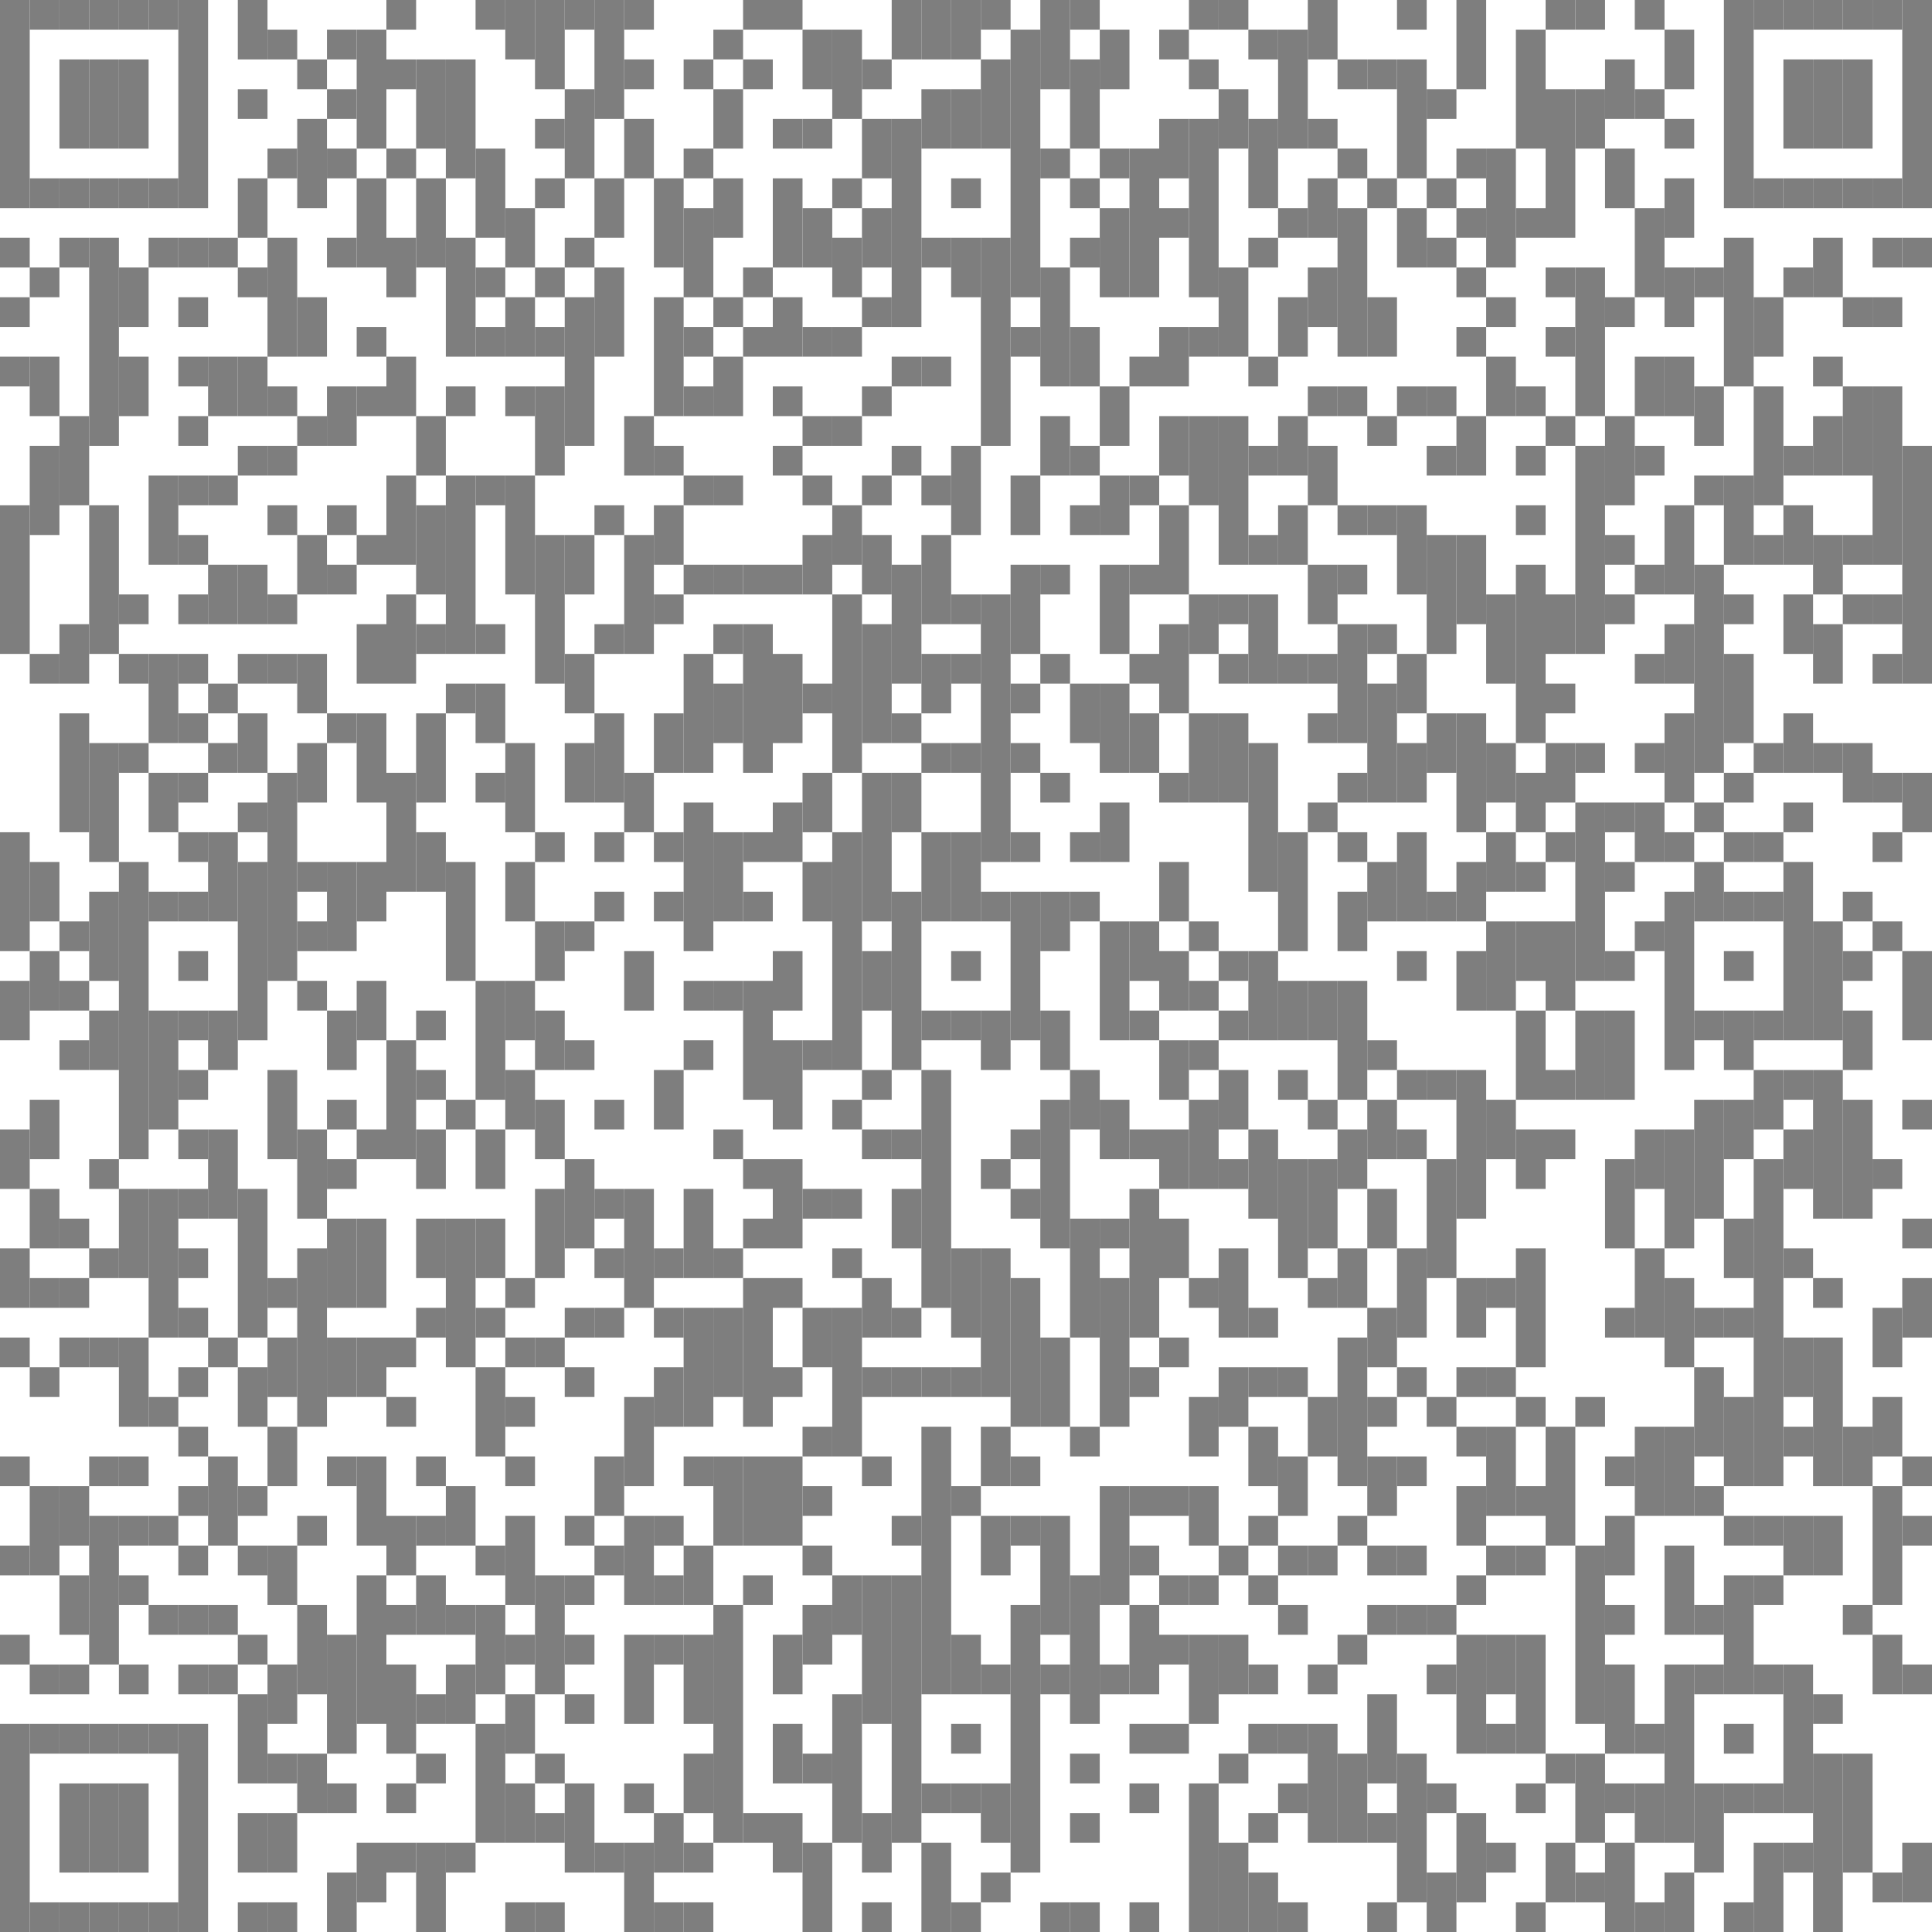 <?xml version="1.0" encoding="UTF-8"?>
<svg id="Livello_2" data-name="Livello 2" xmlns="http://www.w3.org/2000/svg" width="156.712" height="156.712" viewBox="0 0 156.712 156.712">
  <defs>
    <style>
      .cls-1 {
        fill: #7e7e7e;
        stroke-width: 0px;
      }
    </style>
  </defs>
  <g id="Livello_1-2" data-name="Livello 1">
    <rect class="cls-1" width="2.411" height="16.877"/>
    <rect class="cls-1" y="19.288" width="2.411" height="2.411"/>
    <rect class="cls-1" y="24.109" width="2.411" height="2.411"/>
    <rect class="cls-1" y="28.931" width="2.411" height="2.411"/>
    <rect class="cls-1" y="40.986" width="2.411" height="12.055"/>
    <rect class="cls-1" y="67.507" width="2.411" height="9.644"/>
    <rect class="cls-1" y="79.561" width="2.411" height="4.822"/>
    <rect class="cls-1" y="91.616" width="2.411" height="4.822"/>
    <rect class="cls-1" y="101.26" width="2.411" height="4.822"/>
    <rect class="cls-1" y="108.493" width="2.411" height="2.411"/>
    <rect class="cls-1" y="118.137" width="2.411" height="2.411"/>
    <rect class="cls-1" y="125.37" width="2.411" height="2.411"/>
    <rect class="cls-1" y="132.603" width="2.411" height="2.411"/>
    <rect class="cls-1" y="139.835" width="2.411" height="16.877"/>
    <rect class="cls-1" x="2.411" width="2.411" height="2.411"/>
    <rect class="cls-1" x="2.411" y="14.466" width="2.411" height="2.411"/>
    <rect class="cls-1" x="2.411" y="21.698" width="2.411" height="2.411"/>
    <rect class="cls-1" x="2.411" y="28.931" width="2.411" height="4.822"/>
    <rect class="cls-1" x="2.411" y="36.164" width="2.411" height="7.233"/>
    <rect class="cls-1" x="2.411" y="53.041" width="2.411" height="2.411"/>
    <rect class="cls-1" x="2.411" y="69.918" width="2.411" height="4.822"/>
    <rect class="cls-1" x="2.411" y="77.151" width="2.411" height="4.822"/>
    <rect class="cls-1" x="2.411" y="89.205" width="2.411" height="4.822"/>
    <rect class="cls-1" x="2.411" y="96.438" width="2.411" height="4.822"/>
    <rect class="cls-1" x="2.411" y="103.671" width="2.411" height="2.411"/>
    <rect class="cls-1" x="2.411" y="110.904" width="2.411" height="2.411"/>
    <rect class="cls-1" x="2.411" y="120.548" width="2.411" height="7.233"/>
    <rect class="cls-1" x="2.411" y="135.014" width="2.411" height="2.411"/>
    <rect class="cls-1" x="2.411" y="139.835" width="2.411" height="2.411"/>
    <rect class="cls-1" x="2.411" y="154.301" width="2.411" height="2.411"/>
    <rect class="cls-1" x="4.822" width="2.411" height="2.411"/>
    <rect class="cls-1" x="4.822" y="4.822" width="2.411" height="7.233"/>
    <rect class="cls-1" x="4.822" y="14.466" width="2.411" height="2.411"/>
    <rect class="cls-1" x="4.822" y="19.288" width="2.411" height="2.411"/>
    <rect class="cls-1" x="4.822" y="33.753" width="2.411" height="7.233"/>
    <rect class="cls-1" x="4.822" y="50.63" width="2.411" height="4.822"/>
    <rect class="cls-1" x="4.822" y="57.863" width="2.411" height="9.644"/>
    <rect class="cls-1" x="4.822" y="74.74" width="2.411" height="2.411"/>
    <rect class="cls-1" x="4.822" y="79.561" width="2.411" height="2.411"/>
    <rect class="cls-1" x="4.822" y="84.383" width="2.411" height="2.411"/>
    <rect class="cls-1" x="4.822" y="98.849" width="2.411" height="2.411"/>
    <rect class="cls-1" x="4.822" y="103.671" width="2.411" height="2.411"/>
    <rect class="cls-1" x="4.822" y="108.493" width="2.411" height="2.411"/>
    <rect class="cls-1" x="4.822" y="120.548" width="2.411" height="4.822"/>
    <rect class="cls-1" x="4.822" y="127.781" width="2.411" height="4.822"/>
    <rect class="cls-1" x="4.822" y="135.014" width="2.411" height="2.411"/>
    <rect class="cls-1" x="4.822" y="139.835" width="2.411" height="2.411"/>
    <rect class="cls-1" x="4.822" y="144.657" width="2.411" height="7.233"/>
    <rect class="cls-1" x="4.822" y="154.301" width="2.411" height="2.411"/>
    <rect class="cls-1" x="7.233" width="2.411" height="2.411"/>
    <rect class="cls-1" x="7.233" y="4.822" width="2.411" height="7.233"/>
    <rect class="cls-1" x="7.233" y="14.466" width="2.411" height="2.411"/>
    <rect class="cls-1" x="7.233" y="19.288" width="2.411" height="16.877"/>
    <rect class="cls-1" x="7.233" y="40.986" width="2.411" height="12.055"/>
    <rect class="cls-1" x="7.233" y="60.274" width="2.411" height="9.644"/>
    <rect class="cls-1" x="7.233" y="72.329" width="2.411" height="7.233"/>
    <rect class="cls-1" x="7.233" y="81.972" width="2.411" height="4.822"/>
    <rect class="cls-1" x="7.233" y="94.027" width="2.411" height="2.411"/>
    <rect class="cls-1" x="7.233" y="101.26" width="2.411" height="2.411"/>
    <rect class="cls-1" x="7.233" y="108.493" width="2.411" height="2.411"/>
    <rect class="cls-1" x="7.233" y="118.137" width="2.411" height="2.411"/>
    <rect class="cls-1" x="7.233" y="122.959" width="2.411" height="12.055"/>
    <rect class="cls-1" x="7.233" y="139.835" width="2.411" height="2.411"/>
    <rect class="cls-1" x="7.233" y="144.657" width="2.411" height="7.233"/>
    <rect class="cls-1" x="7.233" y="154.301" width="2.411" height="2.411"/>
    <rect class="cls-1" x="9.644" width="2.411" height="2.411"/>
    <rect class="cls-1" x="9.644" y="4.822" width="2.411" height="7.233"/>
    <rect class="cls-1" x="9.644" y="14.466" width="2.411" height="2.411"/>
    <rect class="cls-1" x="9.644" y="21.698" width="2.411" height="4.822"/>
    <rect class="cls-1" x="9.644" y="28.931" width="2.411" height="4.822"/>
    <rect class="cls-1" x="9.644" y="48.219" width="2.411" height="2.411"/>
    <rect class="cls-1" x="9.644" y="53.041" width="2.411" height="2.411"/>
    <rect class="cls-1" x="9.644" y="60.274" width="2.411" height="2.411"/>
    <rect class="cls-1" x="9.644" y="69.918" width="2.411" height="24.11"/>
    <rect class="cls-1" x="9.644" y="96.438" width="2.411" height="7.233"/>
    <rect class="cls-1" x="9.644" y="108.493" width="2.411" height="7.233"/>
    <rect class="cls-1" x="9.644" y="118.137" width="2.411" height="2.411"/>
    <rect class="cls-1" x="9.644" y="122.959" width="2.411" height="2.411"/>
    <rect class="cls-1" x="9.644" y="127.781" width="2.411" height="2.411"/>
    <rect class="cls-1" x="9.644" y="135.014" width="2.411" height="2.411"/>
    <rect class="cls-1" x="9.644" y="139.835" width="2.411" height="2.411"/>
    <rect class="cls-1" x="9.644" y="144.657" width="2.411" height="7.233"/>
    <rect class="cls-1" x="9.644" y="154.301" width="2.411" height="2.411"/>
    <rect class="cls-1" x="12.055" width="2.411" height="2.411"/>
    <rect class="cls-1" x="12.055" y="14.466" width="2.411" height="2.411"/>
    <rect class="cls-1" x="12.055" y="19.288" width="2.411" height="2.411"/>
    <rect class="cls-1" x="12.055" y="38.575" width="2.411" height="7.233"/>
    <rect class="cls-1" x="12.055" y="53.041" width="2.411" height="7.233"/>
    <rect class="cls-1" x="12.055" y="62.685" width="2.411" height="4.822"/>
    <rect class="cls-1" x="12.055" y="72.329" width="2.411" height="2.411"/>
    <rect class="cls-1" x="12.055" y="81.972" width="2.411" height="9.644"/>
    <rect class="cls-1" x="12.055" y="96.438" width="2.411" height="12.055"/>
    <rect class="cls-1" x="12.055" y="113.315" width="2.411" height="2.411"/>
    <rect class="cls-1" x="12.055" y="122.959" width="2.411" height="2.411"/>
    <rect class="cls-1" x="12.055" y="130.192" width="2.411" height="2.411"/>
    <rect class="cls-1" x="12.055" y="139.835" width="2.411" height="2.411"/>
    <rect class="cls-1" x="12.055" y="154.301" width="2.411" height="2.411"/>
    <rect class="cls-1" x="14.466" width="2.411" height="16.877"/>
    <rect class="cls-1" x="14.466" y="19.288" width="2.411" height="2.411"/>
    <rect class="cls-1" x="14.466" y="24.109" width="2.411" height="2.411"/>
    <rect class="cls-1" x="14.466" y="28.931" width="2.411" height="2.411"/>
    <rect class="cls-1" x="14.466" y="33.753" width="2.411" height="2.411"/>
    <rect class="cls-1" x="14.466" y="38.575" width="2.411" height="2.411"/>
    <rect class="cls-1" x="14.466" y="43.397" width="2.411" height="2.411"/>
    <rect class="cls-1" x="14.466" y="48.219" width="2.411" height="2.411"/>
    <rect class="cls-1" x="14.466" y="53.041" width="2.411" height="2.411"/>
    <rect class="cls-1" x="14.466" y="57.863" width="2.411" height="2.411"/>
    <rect class="cls-1" x="14.466" y="62.685" width="2.411" height="2.411"/>
    <rect class="cls-1" x="14.466" y="67.507" width="2.411" height="2.411"/>
    <rect class="cls-1" x="14.466" y="72.329" width="2.411" height="2.411"/>
    <rect class="cls-1" x="14.466" y="77.151" width="2.411" height="2.411"/>
    <rect class="cls-1" x="14.466" y="81.972" width="2.411" height="2.411"/>
    <rect class="cls-1" x="14.466" y="86.794" width="2.411" height="2.411"/>
    <rect class="cls-1" x="14.466" y="91.616" width="2.411" height="2.411"/>
    <rect class="cls-1" x="14.466" y="96.438" width="2.411" height="2.411"/>
    <rect class="cls-1" x="14.466" y="101.26" width="2.411" height="2.411"/>
    <rect class="cls-1" x="14.466" y="106.082" width="2.411" height="2.411"/>
    <rect class="cls-1" x="14.466" y="110.904" width="2.411" height="2.411"/>
    <rect class="cls-1" x="14.466" y="115.726" width="2.411" height="2.411"/>
    <rect class="cls-1" x="14.466" y="120.548" width="2.411" height="2.411"/>
    <rect class="cls-1" x="14.466" y="125.37" width="2.411" height="2.411"/>
    <rect class="cls-1" x="14.466" y="130.192" width="2.411" height="2.411"/>
    <rect class="cls-1" x="14.466" y="135.014" width="2.411" height="2.411"/>
    <rect class="cls-1" x="14.466" y="139.835" width="2.411" height="16.877"/>
    <rect class="cls-1" x="16.877" y="19.288" width="2.411" height="2.411"/>
    <rect class="cls-1" x="16.877" y="28.931" width="2.411" height="4.822"/>
    <rect class="cls-1" x="16.877" y="38.575" width="2.411" height="2.411"/>
    <rect class="cls-1" x="16.877" y="45.808" width="2.411" height="4.822"/>
    <rect class="cls-1" x="16.877" y="55.452" width="2.411" height="2.411"/>
    <rect class="cls-1" x="16.877" y="60.274" width="2.411" height="2.411"/>
    <rect class="cls-1" x="16.877" y="67.507" width="2.411" height="7.233"/>
    <rect class="cls-1" x="16.877" y="81.972" width="2.411" height="4.822"/>
    <rect class="cls-1" x="16.877" y="91.616" width="2.411" height="7.233"/>
    <rect class="cls-1" x="16.877" y="108.493" width="2.411" height="2.411"/>
    <rect class="cls-1" x="16.877" y="118.137" width="2.411" height="7.233"/>
    <rect class="cls-1" x="16.877" y="130.192" width="2.411" height="2.411"/>
    <rect class="cls-1" x="16.877" y="135.014" width="2.411" height="2.411"/>
    <rect class="cls-1" x="19.288" width="2.411" height="4.822"/>
    <rect class="cls-1" x="19.288" y="7.233" width="2.411" height="2.411"/>
    <rect class="cls-1" x="19.288" y="14.466" width="2.411" height="4.822"/>
    <rect class="cls-1" x="19.288" y="21.698" width="2.411" height="2.411"/>
    <rect class="cls-1" x="19.288" y="28.931" width="2.411" height="4.822"/>
    <rect class="cls-1" x="19.288" y="36.164" width="2.411" height="2.411"/>
    <rect class="cls-1" x="19.288" y="45.808" width="2.411" height="4.822"/>
    <rect class="cls-1" x="19.288" y="53.041" width="2.411" height="2.411"/>
    <rect class="cls-1" x="19.288" y="57.863" width="2.411" height="4.822"/>
    <rect class="cls-1" x="19.288" y="65.096" width="2.411" height="2.411"/>
    <rect class="cls-1" x="19.288" y="69.918" width="2.411" height="14.466"/>
    <rect class="cls-1" x="19.288" y="96.438" width="2.411" height="12.055"/>
    <rect class="cls-1" x="19.288" y="110.904" width="2.411" height="4.822"/>
    <rect class="cls-1" x="19.288" y="120.548" width="2.411" height="2.411"/>
    <rect class="cls-1" x="19.288" y="125.37" width="2.411" height="2.411"/>
    <rect class="cls-1" x="19.288" y="132.603" width="2.411" height="2.411"/>
    <rect class="cls-1" x="19.288" y="137.424" width="2.411" height="7.233"/>
    <rect class="cls-1" x="19.288" y="147.068" width="2.411" height="4.822"/>
    <rect class="cls-1" x="19.288" y="154.301" width="2.411" height="2.411"/>
    <rect class="cls-1" x="21.698" y="2.411" width="2.411" height="2.411"/>
    <rect class="cls-1" x="21.698" y="12.055" width="2.411" height="2.411"/>
    <rect class="cls-1" x="21.698" y="19.288" width="2.411" height="9.644"/>
    <rect class="cls-1" x="21.698" y="31.342" width="2.411" height="2.411"/>
    <rect class="cls-1" x="21.698" y="36.164" width="2.411" height="2.411"/>
    <rect class="cls-1" x="21.698" y="40.986" width="2.411" height="2.411"/>
    <rect class="cls-1" x="21.698" y="48.219" width="2.411" height="2.411"/>
    <rect class="cls-1" x="21.698" y="53.041" width="2.411" height="2.411"/>
    <rect class="cls-1" x="21.698" y="62.685" width="2.411" height="16.877"/>
    <rect class="cls-1" x="21.698" y="86.794" width="2.411" height="7.233"/>
    <rect class="cls-1" x="21.698" y="103.671" width="2.411" height="2.411"/>
    <rect class="cls-1" x="21.698" y="108.493" width="2.411" height="4.822"/>
    <rect class="cls-1" x="21.698" y="115.726" width="2.411" height="4.822"/>
    <rect class="cls-1" x="21.698" y="125.37" width="2.411" height="4.822"/>
    <rect class="cls-1" x="21.698" y="135.014" width="2.411" height="4.822"/>
    <rect class="cls-1" x="21.698" y="142.246" width="2.411" height="2.411"/>
    <rect class="cls-1" x="21.698" y="147.068" width="2.411" height="4.822"/>
    <rect class="cls-1" x="21.698" y="154.301" width="2.411" height="2.411"/>
    <rect class="cls-1" x="24.109" y="4.822" width="2.411" height="2.411"/>
    <rect class="cls-1" x="24.109" y="9.644" width="2.411" height="7.233"/>
    <rect class="cls-1" x="24.109" y="24.109" width="2.411" height="4.822"/>
    <rect class="cls-1" x="24.109" y="33.753" width="2.411" height="2.411"/>
    <rect class="cls-1" x="24.109" y="43.397" width="2.411" height="4.822"/>
    <rect class="cls-1" x="24.109" y="53.041" width="2.411" height="4.822"/>
    <rect class="cls-1" x="24.109" y="60.274" width="2.411" height="4.822"/>
    <rect class="cls-1" x="24.109" y="69.918" width="2.411" height="2.411"/>
    <rect class="cls-1" x="24.109" y="74.74" width="2.411" height="2.411"/>
    <rect class="cls-1" x="24.109" y="79.561" width="2.411" height="2.411"/>
    <rect class="cls-1" x="24.109" y="91.616" width="2.411" height="7.233"/>
    <rect class="cls-1" x="24.109" y="101.26" width="2.411" height="14.466"/>
    <rect class="cls-1" x="24.109" y="122.959" width="2.411" height="2.411"/>
    <rect class="cls-1" x="24.109" y="130.192" width="2.411" height="7.233"/>
    <rect class="cls-1" x="24.109" y="142.246" width="2.411" height="4.822"/>
    <rect class="cls-1" x="26.52" y="2.411" width="2.411" height="2.411"/>
    <rect class="cls-1" x="26.52" y="7.233" width="2.411" height="2.411"/>
    <rect class="cls-1" x="26.52" y="12.055" width="2.411" height="2.411"/>
    <rect class="cls-1" x="26.52" y="19.288" width="2.411" height="2.411"/>
    <rect class="cls-1" x="26.52" y="31.342" width="2.411" height="4.822"/>
    <rect class="cls-1" x="26.52" y="40.986" width="2.411" height="2.411"/>
    <rect class="cls-1" x="26.52" y="45.808" width="2.411" height="2.411"/>
    <rect class="cls-1" x="26.52" y="57.863" width="2.411" height="2.411"/>
    <rect class="cls-1" x="26.52" y="69.918" width="2.411" height="7.233"/>
    <rect class="cls-1" x="26.52" y="81.972" width="2.411" height="4.822"/>
    <rect class="cls-1" x="26.52" y="89.205" width="2.411" height="2.411"/>
    <rect class="cls-1" x="26.52" y="94.027" width="2.411" height="2.411"/>
    <rect class="cls-1" x="26.52" y="98.849" width="2.411" height="7.233"/>
    <rect class="cls-1" x="26.52" y="108.493" width="2.411" height="4.822"/>
    <rect class="cls-1" x="26.52" y="118.137" width="2.411" height="2.411"/>
    <rect class="cls-1" x="26.52" y="132.603" width="2.411" height="9.644"/>
    <rect class="cls-1" x="26.52" y="144.657" width="2.411" height="2.411"/>
    <rect class="cls-1" x="26.52" y="151.89" width="2.411" height="4.822"/>
    <rect class="cls-1" x="28.931" y="2.411" width="2.411" height="9.644"/>
    <rect class="cls-1" x="28.931" y="14.466" width="2.411" height="7.233"/>
    <rect class="cls-1" x="28.931" y="26.52" width="2.411" height="2.411"/>
    <rect class="cls-1" x="28.931" y="31.342" width="2.411" height="2.411"/>
    <rect class="cls-1" x="28.931" y="43.397" width="2.411" height="2.411"/>
    <rect class="cls-1" x="28.931" y="50.63" width="2.411" height="4.822"/>
    <rect class="cls-1" x="28.931" y="57.863" width="2.411" height="7.233"/>
    <rect class="cls-1" x="28.931" y="69.918" width="2.411" height="4.822"/>
    <rect class="cls-1" x="28.931" y="79.561" width="2.411" height="4.822"/>
    <rect class="cls-1" x="28.931" y="91.616" width="2.411" height="2.411"/>
    <rect class="cls-1" x="28.931" y="98.849" width="2.411" height="7.233"/>
    <rect class="cls-1" x="28.931" y="108.493" width="2.411" height="4.822"/>
    <rect class="cls-1" x="28.931" y="118.137" width="2.411" height="7.233"/>
    <rect class="cls-1" x="28.931" y="127.781" width="2.411" height="12.055"/>
    <rect class="cls-1" x="28.931" y="149.479" width="2.411" height="4.822"/>
    <rect class="cls-1" x="31.342" width="2.411" height="2.411"/>
    <rect class="cls-1" x="31.342" y="4.822" width="2.411" height="2.411"/>
    <rect class="cls-1" x="31.342" y="12.055" width="2.411" height="2.411"/>
    <rect class="cls-1" x="31.342" y="19.288" width="2.411" height="4.822"/>
    <rect class="cls-1" x="31.342" y="28.931" width="2.411" height="4.822"/>
    <rect class="cls-1" x="31.342" y="38.575" width="2.411" height="7.233"/>
    <rect class="cls-1" x="31.342" y="48.219" width="2.411" height="7.233"/>
    <rect class="cls-1" x="31.342" y="62.685" width="2.411" height="9.644"/>
    <rect class="cls-1" x="31.342" y="84.383" width="2.411" height="9.644"/>
    <rect class="cls-1" x="31.342" y="108.493" width="2.411" height="2.411"/>
    <rect class="cls-1" x="31.342" y="113.315" width="2.411" height="2.411"/>
    <rect class="cls-1" x="31.342" y="122.959" width="2.411" height="4.822"/>
    <rect class="cls-1" x="31.342" y="130.192" width="2.411" height="2.411"/>
    <rect class="cls-1" x="31.342" y="135.014" width="2.411" height="7.233"/>
    <rect class="cls-1" x="31.342" y="144.657" width="2.411" height="2.411"/>
    <rect class="cls-1" x="31.342" y="149.479" width="2.411" height="2.411"/>
    <rect class="cls-1" x="33.753" y="4.822" width="2.411" height="7.233"/>
    <rect class="cls-1" x="33.753" y="14.466" width="2.411" height="7.233"/>
    <rect class="cls-1" x="33.753" y="33.753" width="2.411" height="4.822"/>
    <rect class="cls-1" x="33.753" y="40.986" width="2.411" height="7.233"/>
    <rect class="cls-1" x="33.753" y="50.63" width="2.411" height="2.411"/>
    <rect class="cls-1" x="33.753" y="57.863" width="2.411" height="7.233"/>
    <rect class="cls-1" x="33.753" y="67.507" width="2.411" height="4.822"/>
    <rect class="cls-1" x="33.753" y="81.972" width="2.411" height="2.411"/>
    <rect class="cls-1" x="33.753" y="86.794" width="2.411" height="2.411"/>
    <rect class="cls-1" x="33.753" y="91.616" width="2.411" height="4.822"/>
    <rect class="cls-1" x="33.753" y="98.849" width="2.411" height="4.822"/>
    <rect class="cls-1" x="33.753" y="106.082" width="2.411" height="2.411"/>
    <rect class="cls-1" x="33.753" y="118.137" width="2.411" height="2.411"/>
    <rect class="cls-1" x="33.753" y="122.959" width="2.411" height="2.411"/>
    <rect class="cls-1" x="33.753" y="127.781" width="2.411" height="4.822"/>
    <rect class="cls-1" x="33.753" y="137.424" width="2.411" height="2.411"/>
    <rect class="cls-1" x="33.753" y="142.246" width="2.411" height="2.411"/>
    <rect class="cls-1" x="33.753" y="149.479" width="2.411" height="7.233"/>
    <rect class="cls-1" x="36.164" y="4.822" width="2.411" height="9.644"/>
    <rect class="cls-1" x="36.164" y="19.288" width="2.411" height="9.644"/>
    <rect class="cls-1" x="36.164" y="31.342" width="2.411" height="2.411"/>
    <rect class="cls-1" x="36.164" y="38.575" width="2.411" height="14.466"/>
    <rect class="cls-1" x="36.164" y="55.452" width="2.411" height="2.411"/>
    <rect class="cls-1" x="36.164" y="69.918" width="2.411" height="9.644"/>
    <rect class="cls-1" x="36.164" y="89.205" width="2.411" height="2.411"/>
    <rect class="cls-1" x="36.164" y="98.849" width="2.411" height="12.055"/>
    <rect class="cls-1" x="36.164" y="120.548" width="2.411" height="4.822"/>
    <rect class="cls-1" x="36.164" y="130.192" width="2.411" height="2.411"/>
    <rect class="cls-1" x="36.164" y="135.014" width="2.411" height="4.822"/>
    <rect class="cls-1" x="36.164" y="149.479" width="2.411" height="2.411"/>
    <rect class="cls-1" x="38.575" width="2.411" height="2.411"/>
    <rect class="cls-1" x="38.575" y="12.055" width="2.411" height="7.233"/>
    <rect class="cls-1" x="38.575" y="21.698" width="2.411" height="2.411"/>
    <rect class="cls-1" x="38.575" y="26.52" width="2.411" height="2.411"/>
    <rect class="cls-1" x="38.575" y="38.575" width="2.411" height="2.411"/>
    <rect class="cls-1" x="38.575" y="50.63" width="2.411" height="2.411"/>
    <rect class="cls-1" x="38.575" y="55.452" width="2.411" height="4.822"/>
    <rect class="cls-1" x="38.575" y="62.685" width="2.411" height="2.411"/>
    <rect class="cls-1" x="38.575" y="79.561" width="2.411" height="9.644"/>
    <rect class="cls-1" x="38.575" y="91.616" width="2.411" height="4.822"/>
    <rect class="cls-1" x="38.575" y="98.849" width="2.411" height="4.822"/>
    <rect class="cls-1" x="38.575" y="106.082" width="2.411" height="2.411"/>
    <rect class="cls-1" x="38.575" y="110.904" width="2.411" height="7.233"/>
    <rect class="cls-1" x="38.575" y="125.37" width="2.411" height="2.411"/>
    <rect class="cls-1" x="38.575" y="130.192" width="2.411" height="7.233"/>
    <rect class="cls-1" x="38.575" y="139.835" width="2.411" height="9.644"/>
    <rect class="cls-1" x="40.986" width="2.411" height="4.822"/>
    <rect class="cls-1" x="40.986" y="16.877" width="2.411" height="4.822"/>
    <rect class="cls-1" x="40.986" y="24.109" width="2.411" height="4.822"/>
    <rect class="cls-1" x="40.986" y="31.342" width="2.411" height="2.411"/>
    <rect class="cls-1" x="40.986" y="38.575" width="2.411" height="9.644"/>
    <rect class="cls-1" x="40.986" y="60.274" width="2.411" height="7.233"/>
    <rect class="cls-1" x="40.986" y="69.918" width="2.411" height="4.822"/>
    <rect class="cls-1" x="40.986" y="79.561" width="2.411" height="4.822"/>
    <rect class="cls-1" x="40.986" y="86.794" width="2.411" height="4.822"/>
    <rect class="cls-1" x="40.986" y="103.671" width="2.411" height="2.411"/>
    <rect class="cls-1" x="40.986" y="108.493" width="2.411" height="2.411"/>
    <rect class="cls-1" x="40.986" y="113.315" width="2.411" height="2.411"/>
    <rect class="cls-1" x="40.986" y="118.137" width="2.411" height="2.411"/>
    <rect class="cls-1" x="40.986" y="122.959" width="2.411" height="7.233"/>
    <rect class="cls-1" x="40.986" y="132.603" width="2.411" height="2.411"/>
    <rect class="cls-1" x="40.986" y="137.424" width="2.411" height="4.822"/>
    <rect class="cls-1" x="40.986" y="144.657" width="2.411" height="4.822"/>
    <rect class="cls-1" x="40.986" y="154.301" width="2.411" height="2.411"/>
    <rect class="cls-1" x="43.397" width="2.411" height="7.233"/>
    <rect class="cls-1" x="43.397" y="9.644" width="2.411" height="2.411"/>
    <rect class="cls-1" x="43.397" y="14.466" width="2.411" height="2.411"/>
    <rect class="cls-1" x="43.397" y="21.698" width="2.411" height="2.411"/>
    <rect class="cls-1" x="43.397" y="26.52" width="2.411" height="2.411"/>
    <rect class="cls-1" x="43.397" y="31.342" width="2.411" height="7.233"/>
    <rect class="cls-1" x="43.397" y="43.397" width="2.411" height="12.055"/>
    <rect class="cls-1" x="43.397" y="67.507" width="2.411" height="2.411"/>
    <rect class="cls-1" x="43.397" y="74.74" width="2.411" height="4.822"/>
    <rect class="cls-1" x="43.397" y="81.972" width="2.411" height="4.822"/>
    <rect class="cls-1" x="43.397" y="89.205" width="2.411" height="4.822"/>
    <rect class="cls-1" x="43.397" y="96.438" width="2.411" height="7.233"/>
    <rect class="cls-1" x="43.397" y="108.493" width="2.411" height="2.411"/>
    <rect class="cls-1" x="43.397" y="127.781" width="2.411" height="9.644"/>
    <rect class="cls-1" x="43.397" y="142.246" width="2.411" height="2.411"/>
    <rect class="cls-1" x="43.397" y="147.068" width="2.411" height="2.411"/>
    <rect class="cls-1" x="43.397" y="154.301" width="2.411" height="2.411"/>
    <rect class="cls-1" x="45.808" width="2.411" height="2.411"/>
    <rect class="cls-1" x="45.808" y="7.233" width="2.411" height="7.233"/>
    <rect class="cls-1" x="45.808" y="19.288" width="2.411" height="2.411"/>
    <rect class="cls-1" x="45.808" y="24.109" width="2.411" height="12.055"/>
    <rect class="cls-1" x="45.808" y="43.397" width="2.411" height="4.822"/>
    <rect class="cls-1" x="45.808" y="53.041" width="2.411" height="4.822"/>
    <rect class="cls-1" x="45.808" y="60.274" width="2.411" height="4.822"/>
    <rect class="cls-1" x="45.808" y="74.74" width="2.411" height="2.411"/>
    <rect class="cls-1" x="45.808" y="84.383" width="2.411" height="2.411"/>
    <rect class="cls-1" x="45.808" y="94.027" width="2.411" height="7.233"/>
    <rect class="cls-1" x="45.808" y="106.082" width="2.411" height="2.411"/>
    <rect class="cls-1" x="45.808" y="110.904" width="2.411" height="2.411"/>
    <rect class="cls-1" x="45.808" y="122.959" width="2.411" height="2.411"/>
    <rect class="cls-1" x="45.808" y="127.781" width="2.411" height="2.411"/>
    <rect class="cls-1" x="45.808" y="132.603" width="2.411" height="2.411"/>
    <rect class="cls-1" x="45.808" y="137.424" width="2.411" height="2.411"/>
    <rect class="cls-1" x="45.808" y="144.657" width="2.411" height="7.233"/>
    <rect class="cls-1" x="48.219" width="2.411" height="9.644"/>
    <rect class="cls-1" x="48.219" y="14.466" width="2.411" height="4.822"/>
    <rect class="cls-1" x="48.219" y="21.698" width="2.411" height="7.233"/>
    <rect class="cls-1" x="48.219" y="40.986" width="2.411" height="2.411"/>
    <rect class="cls-1" x="48.219" y="50.63" width="2.411" height="2.411"/>
    <rect class="cls-1" x="48.219" y="57.863" width="2.411" height="7.233"/>
    <rect class="cls-1" x="48.219" y="67.507" width="2.411" height="2.411"/>
    <rect class="cls-1" x="48.219" y="72.329" width="2.411" height="2.411"/>
    <rect class="cls-1" x="48.219" y="89.205" width="2.411" height="2.411"/>
    <rect class="cls-1" x="48.219" y="96.438" width="2.411" height="2.411"/>
    <rect class="cls-1" x="48.219" y="101.26" width="2.411" height="2.411"/>
    <rect class="cls-1" x="48.219" y="106.082" width="2.411" height="2.411"/>
    <rect class="cls-1" x="48.219" y="118.137" width="2.411" height="4.822"/>
    <rect class="cls-1" x="48.219" y="125.37" width="2.411" height="2.411"/>
    <rect class="cls-1" x="48.219" y="149.479" width="2.411" height="2.411"/>
    <rect class="cls-1" x="50.63" width="2.411" height="2.411"/>
    <rect class="cls-1" x="50.63" y="4.822" width="2.411" height="2.411"/>
    <rect class="cls-1" x="50.63" y="9.644" width="2.411" height="4.822"/>
    <rect class="cls-1" x="50.63" y="33.753" width="2.411" height="4.822"/>
    <rect class="cls-1" x="50.63" y="43.397" width="2.411" height="9.644"/>
    <rect class="cls-1" x="50.63" y="62.685" width="2.411" height="4.822"/>
    <rect class="cls-1" x="50.63" y="77.151" width="2.411" height="4.822"/>
    <rect class="cls-1" x="50.63" y="96.438" width="2.411" height="9.644"/>
    <rect class="cls-1" x="50.63" y="113.315" width="2.411" height="7.233"/>
    <rect class="cls-1" x="50.63" y="122.959" width="2.411" height="7.233"/>
    <rect class="cls-1" x="50.63" y="132.603" width="2.411" height="7.233"/>
    <rect class="cls-1" x="50.63" y="144.657" width="2.411" height="2.411"/>
    <rect class="cls-1" x="50.63" y="149.479" width="2.411" height="7.233"/>
    <rect class="cls-1" x="53.041" y="14.466" width="2.411" height="7.233"/>
    <rect class="cls-1" x="53.041" y="24.109" width="2.411" height="9.644"/>
    <rect class="cls-1" x="53.041" y="36.164" width="2.411" height="2.411"/>
    <rect class="cls-1" x="53.041" y="40.986" width="2.411" height="4.822"/>
    <rect class="cls-1" x="53.041" y="48.219" width="2.411" height="2.411"/>
    <rect class="cls-1" x="53.041" y="57.863" width="2.411" height="4.822"/>
    <rect class="cls-1" x="53.041" y="67.507" width="2.411" height="2.411"/>
    <rect class="cls-1" x="53.041" y="72.329" width="2.411" height="2.411"/>
    <rect class="cls-1" x="53.041" y="86.794" width="2.411" height="4.822"/>
    <rect class="cls-1" x="53.041" y="101.26" width="2.411" height="2.411"/>
    <rect class="cls-1" x="53.041" y="106.082" width="2.411" height="2.411"/>
    <rect class="cls-1" x="53.041" y="110.904" width="2.411" height="4.822"/>
    <rect class="cls-1" x="53.041" y="122.959" width="2.411" height="2.411"/>
    <rect class="cls-1" x="53.041" y="127.781" width="2.411" height="2.411"/>
    <rect class="cls-1" x="53.041" y="132.603" width="2.411" height="2.411"/>
    <rect class="cls-1" x="53.041" y="147.068" width="2.411" height="4.822"/>
    <rect class="cls-1" x="53.041" y="154.301" width="2.411" height="2.411"/>
    <rect class="cls-1" x="55.452" y="4.822" width="2.411" height="2.411"/>
    <rect class="cls-1" x="55.452" y="12.055" width="2.411" height="2.411"/>
    <rect class="cls-1" x="55.452" y="16.877" width="2.411" height="7.233"/>
    <rect class="cls-1" x="55.452" y="26.52" width="2.411" height="2.411"/>
    <rect class="cls-1" x="55.452" y="31.342" width="2.411" height="2.411"/>
    <rect class="cls-1" x="55.452" y="38.575" width="2.411" height="2.411"/>
    <rect class="cls-1" x="55.452" y="45.808" width="2.411" height="2.411"/>
    <rect class="cls-1" x="55.452" y="53.041" width="2.411" height="9.644"/>
    <rect class="cls-1" x="55.452" y="65.096" width="2.411" height="12.055"/>
    <rect class="cls-1" x="55.452" y="79.561" width="2.411" height="2.411"/>
    <rect class="cls-1" x="55.452" y="84.383" width="2.411" height="2.411"/>
    <rect class="cls-1" x="55.452" y="96.438" width="2.411" height="7.233"/>
    <rect class="cls-1" x="55.452" y="106.082" width="2.411" height="9.644"/>
    <rect class="cls-1" x="55.452" y="118.137" width="2.411" height="2.411"/>
    <rect class="cls-1" x="55.452" y="125.37" width="2.411" height="4.822"/>
    <rect class="cls-1" x="55.452" y="132.603" width="2.411" height="7.233"/>
    <rect class="cls-1" x="55.452" y="142.246" width="2.411" height="4.822"/>
    <rect class="cls-1" x="55.452" y="149.479" width="2.411" height="2.411"/>
    <rect class="cls-1" x="55.452" y="154.301" width="2.411" height="2.411"/>
    <rect class="cls-1" x="57.863" y="2.411" width="2.411" height="2.411"/>
    <rect class="cls-1" x="57.863" y="7.233" width="2.411" height="4.822"/>
    <rect class="cls-1" x="57.863" y="14.466" width="2.411" height="4.822"/>
    <rect class="cls-1" x="57.863" y="24.109" width="2.411" height="2.411"/>
    <rect class="cls-1" x="57.863" y="28.931" width="2.411" height="4.822"/>
    <rect class="cls-1" x="57.863" y="38.575" width="2.411" height="2.411"/>
    <rect class="cls-1" x="57.863" y="45.808" width="2.411" height="2.411"/>
    <rect class="cls-1" x="57.863" y="50.63" width="2.411" height="2.411"/>
    <rect class="cls-1" x="57.863" y="55.452" width="2.411" height="4.822"/>
    <rect class="cls-1" x="57.863" y="67.507" width="2.411" height="7.233"/>
    <rect class="cls-1" x="57.863" y="79.561" width="2.411" height="2.411"/>
    <rect class="cls-1" x="57.863" y="91.616" width="2.411" height="2.411"/>
    <rect class="cls-1" x="57.863" y="101.26" width="2.411" height="2.411"/>
    <rect class="cls-1" x="57.863" y="106.082" width="2.411" height="7.233"/>
    <rect class="cls-1" x="57.863" y="118.137" width="2.411" height="7.233"/>
    <rect class="cls-1" x="57.863" y="130.192" width="2.411" height="19.288"/>
    <rect class="cls-1" x="60.274" width="2.411" height="2.411"/>
    <rect class="cls-1" x="60.274" y="4.822" width="2.411" height="2.411"/>
    <rect class="cls-1" x="60.274" y="21.698" width="2.411" height="2.411"/>
    <rect class="cls-1" x="60.274" y="26.52" width="2.411" height="2.411"/>
    <rect class="cls-1" x="60.274" y="45.808" width="2.411" height="2.411"/>
    <rect class="cls-1" x="60.274" y="50.63" width="2.411" height="12.055"/>
    <rect class="cls-1" x="60.274" y="67.507" width="2.411" height="2.411"/>
    <rect class="cls-1" x="60.274" y="72.329" width="2.411" height="2.411"/>
    <rect class="cls-1" x="60.274" y="79.561" width="2.411" height="9.644"/>
    <rect class="cls-1" x="60.274" y="94.027" width="2.411" height="2.411"/>
    <rect class="cls-1" x="60.274" y="98.849" width="2.411" height="2.411"/>
    <rect class="cls-1" x="60.274" y="103.671" width="2.411" height="12.055"/>
    <rect class="cls-1" x="60.274" y="118.137" width="2.411" height="7.233"/>
    <rect class="cls-1" x="60.274" y="127.781" width="2.411" height="2.411"/>
    <rect class="cls-1" x="60.274" y="147.068" width="2.411" height="2.411"/>
    <rect class="cls-1" x="62.685" width="2.411" height="2.411"/>
    <rect class="cls-1" x="62.685" y="9.644" width="2.411" height="2.411"/>
    <rect class="cls-1" x="62.685" y="14.466" width="2.411" height="7.233"/>
    <rect class="cls-1" x="62.685" y="24.109" width="2.411" height="4.822"/>
    <rect class="cls-1" x="62.685" y="31.342" width="2.411" height="2.411"/>
    <rect class="cls-1" x="62.685" y="36.164" width="2.411" height="2.411"/>
    <rect class="cls-1" x="62.685" y="45.808" width="2.411" height="2.411"/>
    <rect class="cls-1" x="62.685" y="53.041" width="2.411" height="7.233"/>
    <rect class="cls-1" x="62.685" y="65.096" width="2.411" height="4.822"/>
    <rect class="cls-1" x="62.685" y="77.151" width="2.411" height="4.822"/>
    <rect class="cls-1" x="62.685" y="84.383" width="2.411" height="7.233"/>
    <rect class="cls-1" x="62.685" y="94.027" width="2.411" height="7.233"/>
    <rect class="cls-1" x="62.685" y="103.671" width="2.411" height="2.411"/>
    <rect class="cls-1" x="62.685" y="110.904" width="2.411" height="2.411"/>
    <rect class="cls-1" x="62.685" y="118.137" width="2.411" height="7.233"/>
    <rect class="cls-1" x="62.685" y="132.603" width="2.411" height="4.822"/>
    <rect class="cls-1" x="62.685" y="139.835" width="2.411" height="4.822"/>
    <rect class="cls-1" x="62.685" y="147.068" width="2.411" height="4.822"/>
    <rect class="cls-1" x="65.096" y="2.411" width="2.411" height="4.822"/>
    <rect class="cls-1" x="65.096" y="9.644" width="2.411" height="2.411"/>
    <rect class="cls-1" x="65.096" y="16.877" width="2.411" height="4.822"/>
    <rect class="cls-1" x="65.096" y="26.52" width="2.411" height="2.411"/>
    <rect class="cls-1" x="65.096" y="33.753" width="2.411" height="2.411"/>
    <rect class="cls-1" x="65.096" y="38.575" width="2.411" height="2.411"/>
    <rect class="cls-1" x="65.096" y="43.397" width="2.411" height="4.822"/>
    <rect class="cls-1" x="65.096" y="55.452" width="2.411" height="2.411"/>
    <rect class="cls-1" x="65.096" y="62.685" width="2.411" height="4.822"/>
    <rect class="cls-1" x="65.096" y="69.918" width="2.411" height="4.822"/>
    <rect class="cls-1" x="65.096" y="84.383" width="2.411" height="2.411"/>
    <rect class="cls-1" x="65.096" y="96.438" width="2.411" height="2.411"/>
    <rect class="cls-1" x="65.096" y="106.082" width="2.411" height="4.822"/>
    <rect class="cls-1" x="65.096" y="115.726" width="2.411" height="2.411"/>
    <rect class="cls-1" x="65.096" y="120.548" width="2.411" height="2.411"/>
    <rect class="cls-1" x="65.096" y="125.37" width="2.411" height="2.411"/>
    <rect class="cls-1" x="65.096" y="130.192" width="2.411" height="4.822"/>
    <rect class="cls-1" x="65.096" y="142.246" width="2.411" height="2.411"/>
    <rect class="cls-1" x="65.096" y="149.479" width="2.411" height="7.233"/>
    <rect class="cls-1" x="67.507" y="2.411" width="2.411" height="7.233"/>
    <rect class="cls-1" x="67.507" y="14.466" width="2.411" height="2.411"/>
    <rect class="cls-1" x="67.507" y="19.288" width="2.411" height="4.822"/>
    <rect class="cls-1" x="67.507" y="26.52" width="2.411" height="2.411"/>
    <rect class="cls-1" x="67.507" y="33.753" width="2.411" height="2.411"/>
    <rect class="cls-1" x="67.507" y="40.986" width="2.411" height="4.822"/>
    <rect class="cls-1" x="67.507" y="48.219" width="2.411" height="14.466"/>
    <rect class="cls-1" x="67.507" y="67.507" width="2.411" height="19.288"/>
    <rect class="cls-1" x="67.507" y="89.205" width="2.411" height="2.411"/>
    <rect class="cls-1" x="67.507" y="96.438" width="2.411" height="2.411"/>
    <rect class="cls-1" x="67.507" y="101.26" width="2.411" height="2.411"/>
    <rect class="cls-1" x="67.507" y="106.082" width="2.411" height="12.055"/>
    <rect class="cls-1" x="67.507" y="127.781" width="2.411" height="4.822"/>
    <rect class="cls-1" x="67.507" y="137.424" width="2.411" height="12.055"/>
    <rect class="cls-1" x="69.918" y="4.822" width="2.411" height="2.411"/>
    <rect class="cls-1" x="69.918" y="9.644" width="2.411" height="4.822"/>
    <rect class="cls-1" x="69.918" y="16.877" width="2.411" height="4.822"/>
    <rect class="cls-1" x="69.918" y="24.109" width="2.411" height="2.411"/>
    <rect class="cls-1" x="69.918" y="31.342" width="2.411" height="2.411"/>
    <rect class="cls-1" x="69.918" y="38.575" width="2.411" height="2.411"/>
    <rect class="cls-1" x="69.918" y="43.397" width="2.411" height="4.822"/>
    <rect class="cls-1" x="69.918" y="50.63" width="2.411" height="9.644"/>
    <rect class="cls-1" x="69.918" y="62.685" width="2.411" height="12.055"/>
    <rect class="cls-1" x="69.918" y="77.151" width="2.411" height="4.822"/>
    <rect class="cls-1" x="69.918" y="86.794" width="2.411" height="2.411"/>
    <rect class="cls-1" x="69.918" y="91.616" width="2.411" height="2.411"/>
    <rect class="cls-1" x="69.918" y="103.671" width="2.411" height="4.822"/>
    <rect class="cls-1" x="69.918" y="110.904" width="2.411" height="2.411"/>
    <rect class="cls-1" x="69.918" y="118.137" width="2.411" height="2.411"/>
    <rect class="cls-1" x="69.918" y="127.781" width="2.411" height="12.055"/>
    <rect class="cls-1" x="69.918" y="147.068" width="2.411" height="4.822"/>
    <rect class="cls-1" x="69.918" y="154.301" width="2.411" height="2.411"/>
    <rect class="cls-1" x="72.329" width="2.411" height="4.822"/>
    <rect class="cls-1" x="72.329" y="9.644" width="2.411" height="16.877"/>
    <rect class="cls-1" x="72.329" y="28.931" width="2.411" height="2.411"/>
    <rect class="cls-1" x="72.329" y="36.164" width="2.411" height="2.411"/>
    <rect class="cls-1" x="72.329" y="45.808" width="2.411" height="9.644"/>
    <rect class="cls-1" x="72.329" y="57.863" width="2.411" height="2.411"/>
    <rect class="cls-1" x="72.329" y="62.685" width="2.411" height="4.822"/>
    <rect class="cls-1" x="72.329" y="72.329" width="2.411" height="14.466"/>
    <rect class="cls-1" x="72.329" y="91.616" width="2.411" height="2.411"/>
    <rect class="cls-1" x="72.329" y="96.438" width="2.411" height="4.822"/>
    <rect class="cls-1" x="72.329" y="106.082" width="2.411" height="2.411"/>
    <rect class="cls-1" x="72.329" y="110.904" width="2.411" height="2.411"/>
    <rect class="cls-1" x="72.329" y="122.959" width="2.411" height="2.411"/>
    <rect class="cls-1" x="72.329" y="127.781" width="2.411" height="21.699"/>
    <rect class="cls-1" x="74.74" width="2.411" height="4.822"/>
    <rect class="cls-1" x="74.74" y="7.233" width="2.411" height="4.822"/>
    <rect class="cls-1" x="74.74" y="19.288" width="2.411" height="2.411"/>
    <rect class="cls-1" x="74.74" y="28.931" width="2.411" height="2.411"/>
    <rect class="cls-1" x="74.74" y="38.575" width="2.411" height="2.411"/>
    <rect class="cls-1" x="74.74" y="43.397" width="2.411" height="7.233"/>
    <rect class="cls-1" x="74.74" y="53.041" width="2.411" height="4.822"/>
    <rect class="cls-1" x="74.74" y="60.274" width="2.411" height="2.411"/>
    <rect class="cls-1" x="74.74" y="67.507" width="2.411" height="7.233"/>
    <rect class="cls-1" x="74.74" y="81.972" width="2.411" height="2.411"/>
    <rect class="cls-1" x="74.74" y="86.794" width="2.411" height="19.288"/>
    <rect class="cls-1" x="74.74" y="110.904" width="2.411" height="2.411"/>
    <rect class="cls-1" x="74.74" y="115.726" width="2.411" height="21.699"/>
    <rect class="cls-1" x="74.74" y="144.657" width="2.411" height="2.411"/>
    <rect class="cls-1" x="74.74" y="149.479" width="2.411" height="7.233"/>
    <rect class="cls-1" x="77.151" width="2.411" height="4.822"/>
    <rect class="cls-1" x="77.151" y="7.233" width="2.411" height="4.822"/>
    <rect class="cls-1" x="77.151" y="14.466" width="2.411" height="2.411"/>
    <rect class="cls-1" x="77.151" y="19.288" width="2.411" height="4.822"/>
    <rect class="cls-1" x="77.151" y="36.164" width="2.411" height="7.233"/>
    <rect class="cls-1" x="77.151" y="48.219" width="2.411" height="2.411"/>
    <rect class="cls-1" x="77.151" y="53.041" width="2.411" height="2.411"/>
    <rect class="cls-1" x="77.151" y="60.274" width="2.411" height="2.411"/>
    <rect class="cls-1" x="77.151" y="67.507" width="2.411" height="7.233"/>
    <rect class="cls-1" x="77.151" y="77.151" width="2.411" height="2.411"/>
    <rect class="cls-1" x="77.151" y="81.972" width="2.411" height="2.411"/>
    <rect class="cls-1" x="77.151" y="101.26" width="2.411" height="7.233"/>
    <rect class="cls-1" x="77.151" y="110.904" width="2.411" height="2.411"/>
    <rect class="cls-1" x="77.151" y="120.548" width="2.411" height="2.411"/>
    <rect class="cls-1" x="77.151" y="132.603" width="2.411" height="4.822"/>
    <rect class="cls-1" x="77.151" y="139.835" width="2.411" height="2.411"/>
    <rect class="cls-1" x="77.151" y="144.657" width="2.411" height="2.411"/>
    <rect class="cls-1" x="77.151" y="154.301" width="2.411" height="2.411"/>
    <rect class="cls-1" x="79.561" width="2.411" height="2.411"/>
    <rect class="cls-1" x="79.561" y="4.822" width="2.411" height="7.233"/>
    <rect class="cls-1" x="79.561" y="19.288" width="2.411" height="16.877"/>
    <rect class="cls-1" x="79.561" y="48.219" width="2.411" height="21.699"/>
    <rect class="cls-1" x="79.561" y="72.329" width="2.411" height="2.411"/>
    <rect class="cls-1" x="79.561" y="81.972" width="2.411" height="4.822"/>
    <rect class="cls-1" x="79.561" y="94.027" width="2.411" height="2.411"/>
    <rect class="cls-1" x="79.561" y="101.26" width="2.411" height="12.055"/>
    <rect class="cls-1" x="79.561" y="115.726" width="2.411" height="4.822"/>
    <rect class="cls-1" x="79.561" y="122.959" width="2.411" height="4.822"/>
    <rect class="cls-1" x="79.561" y="135.014" width="2.411" height="2.411"/>
    <rect class="cls-1" x="79.561" y="144.657" width="2.411" height="4.822"/>
    <rect class="cls-1" x="79.561" y="151.89" width="2.411" height="2.411"/>
    <rect class="cls-1" x="81.972" y="2.411" width="2.411" height="21.699"/>
    <rect class="cls-1" x="81.972" y="26.52" width="2.411" height="2.411"/>
    <rect class="cls-1" x="81.972" y="38.575" width="2.411" height="4.822"/>
    <rect class="cls-1" x="81.972" y="45.808" width="2.411" height="7.233"/>
    <rect class="cls-1" x="81.972" y="55.452" width="2.411" height="2.411"/>
    <rect class="cls-1" x="81.972" y="60.274" width="2.411" height="2.411"/>
    <rect class="cls-1" x="81.972" y="67.507" width="2.411" height="2.411"/>
    <rect class="cls-1" x="81.972" y="72.329" width="2.411" height="12.055"/>
    <rect class="cls-1" x="81.972" y="91.616" width="2.411" height="2.411"/>
    <rect class="cls-1" x="81.972" y="96.438" width="2.411" height="2.411"/>
    <rect class="cls-1" x="81.972" y="103.671" width="2.411" height="12.055"/>
    <rect class="cls-1" x="81.972" y="118.137" width="2.411" height="2.411"/>
    <rect class="cls-1" x="81.972" y="122.959" width="2.411" height="2.411"/>
    <rect class="cls-1" x="81.972" y="130.192" width="2.411" height="21.699"/>
    <rect class="cls-1" x="84.383" width="2.411" height="7.233"/>
    <rect class="cls-1" x="84.383" y="12.055" width="2.411" height="2.411"/>
    <rect class="cls-1" x="84.383" y="21.698" width="2.411" height="9.644"/>
    <rect class="cls-1" x="84.383" y="33.753" width="2.411" height="4.822"/>
    <rect class="cls-1" x="84.383" y="45.808" width="2.411" height="2.411"/>
    <rect class="cls-1" x="84.383" y="53.041" width="2.411" height="2.411"/>
    <rect class="cls-1" x="84.383" y="62.685" width="2.411" height="2.411"/>
    <rect class="cls-1" x="84.383" y="72.329" width="2.411" height="4.822"/>
    <rect class="cls-1" x="84.383" y="81.972" width="2.411" height="4.822"/>
    <rect class="cls-1" x="84.383" y="89.205" width="2.411" height="12.055"/>
    <rect class="cls-1" x="84.383" y="108.493" width="2.411" height="7.233"/>
    <rect class="cls-1" x="84.383" y="122.959" width="2.411" height="9.644"/>
    <rect class="cls-1" x="84.383" y="135.014" width="2.411" height="2.411"/>
    <rect class="cls-1" x="84.383" y="154.301" width="2.411" height="2.411"/>
    <rect class="cls-1" x="86.794" width="2.411" height="2.411"/>
    <rect class="cls-1" x="86.794" y="4.822" width="2.411" height="7.233"/>
    <rect class="cls-1" x="86.794" y="14.466" width="2.411" height="2.411"/>
    <rect class="cls-1" x="86.794" y="19.288" width="2.411" height="2.411"/>
    <rect class="cls-1" x="86.794" y="26.52" width="2.411" height="4.822"/>
    <rect class="cls-1" x="86.794" y="36.164" width="2.411" height="2.411"/>
    <rect class="cls-1" x="86.794" y="40.986" width="2.411" height="2.411"/>
    <rect class="cls-1" x="86.794" y="55.452" width="2.411" height="4.822"/>
    <rect class="cls-1" x="86.794" y="67.507" width="2.411" height="2.411"/>
    <rect class="cls-1" x="86.794" y="72.329" width="2.411" height="2.411"/>
    <rect class="cls-1" x="86.794" y="86.794" width="2.411" height="4.822"/>
    <rect class="cls-1" x="86.794" y="98.849" width="2.411" height="9.644"/>
    <rect class="cls-1" x="86.794" y="115.726" width="2.411" height="2.411"/>
    <rect class="cls-1" x="86.794" y="127.781" width="2.411" height="12.055"/>
    <rect class="cls-1" x="86.794" y="142.246" width="2.411" height="2.411"/>
    <rect class="cls-1" x="86.794" y="147.068" width="2.411" height="2.411"/>
    <rect class="cls-1" x="86.794" y="154.301" width="2.411" height="2.411"/>
    <rect class="cls-1" x="89.205" y="2.411" width="2.411" height="4.822"/>
    <rect class="cls-1" x="89.205" y="12.055" width="2.411" height="2.411"/>
    <rect class="cls-1" x="89.205" y="16.877" width="2.411" height="7.233"/>
    <rect class="cls-1" x="89.205" y="31.342" width="2.411" height="4.822"/>
    <rect class="cls-1" x="89.205" y="38.575" width="2.411" height="4.822"/>
    <rect class="cls-1" x="89.205" y="45.808" width="2.411" height="7.233"/>
    <rect class="cls-1" x="89.205" y="55.452" width="2.411" height="7.233"/>
    <rect class="cls-1" x="89.205" y="65.096" width="2.411" height="4.822"/>
    <rect class="cls-1" x="89.205" y="74.74" width="2.411" height="9.644"/>
    <rect class="cls-1" x="89.205" y="89.205" width="2.411" height="4.822"/>
    <rect class="cls-1" x="89.205" y="98.849" width="2.411" height="2.411"/>
    <rect class="cls-1" x="89.205" y="103.671" width="2.411" height="12.055"/>
    <rect class="cls-1" x="89.205" y="120.548" width="2.411" height="9.644"/>
    <rect class="cls-1" x="89.205" y="135.014" width="2.411" height="2.411"/>
    <rect class="cls-1" x="91.616" y="12.055" width="2.411" height="12.055"/>
    <rect class="cls-1" x="91.616" y="28.931" width="2.411" height="2.411"/>
    <rect class="cls-1" x="91.616" y="38.575" width="2.411" height="2.411"/>
    <rect class="cls-1" x="91.616" y="45.808" width="2.411" height="2.411"/>
    <rect class="cls-1" x="91.616" y="53.041" width="2.411" height="2.411"/>
    <rect class="cls-1" x="91.616" y="57.863" width="2.411" height="4.822"/>
    <rect class="cls-1" x="91.616" y="74.74" width="2.411" height="4.822"/>
    <rect class="cls-1" x="91.616" y="81.972" width="2.411" height="2.411"/>
    <rect class="cls-1" x="91.616" y="91.616" width="2.411" height="2.411"/>
    <rect class="cls-1" x="91.616" y="96.438" width="2.411" height="12.055"/>
    <rect class="cls-1" x="91.616" y="110.904" width="2.411" height="2.411"/>
    <rect class="cls-1" x="91.616" y="120.548" width="2.411" height="2.411"/>
    <rect class="cls-1" x="91.616" y="125.37" width="2.411" height="2.411"/>
    <rect class="cls-1" x="91.616" y="130.192" width="2.411" height="7.233"/>
    <rect class="cls-1" x="91.616" y="139.835" width="2.411" height="2.411"/>
    <rect class="cls-1" x="91.616" y="144.657" width="2.411" height="2.411"/>
    <rect class="cls-1" x="91.616" y="154.301" width="2.411" height="2.411"/>
    <rect class="cls-1" x="94.027" y="2.411" width="2.411" height="2.411"/>
    <rect class="cls-1" x="94.027" y="9.644" width="2.411" height="4.822"/>
    <rect class="cls-1" x="94.027" y="16.877" width="2.411" height="2.411"/>
    <rect class="cls-1" x="94.027" y="26.52" width="2.411" height="4.822"/>
    <rect class="cls-1" x="94.027" y="33.753" width="2.411" height="4.822"/>
    <rect class="cls-1" x="94.027" y="40.986" width="2.411" height="7.233"/>
    <rect class="cls-1" x="94.027" y="50.63" width="2.411" height="7.233"/>
    <rect class="cls-1" x="94.027" y="62.685" width="2.411" height="2.411"/>
    <rect class="cls-1" x="94.027" y="69.918" width="2.411" height="4.822"/>
    <rect class="cls-1" x="94.027" y="77.151" width="2.411" height="4.822"/>
    <rect class="cls-1" x="94.027" y="84.383" width="2.411" height="4.822"/>
    <rect class="cls-1" x="94.027" y="91.616" width="2.411" height="4.822"/>
    <rect class="cls-1" x="94.027" y="98.849" width="2.411" height="4.822"/>
    <rect class="cls-1" x="94.027" y="108.493" width="2.411" height="2.411"/>
    <rect class="cls-1" x="94.027" y="120.548" width="2.411" height="2.411"/>
    <rect class="cls-1" x="94.027" y="127.781" width="2.411" height="2.411"/>
    <rect class="cls-1" x="94.027" y="132.603" width="2.411" height="2.411"/>
    <rect class="cls-1" x="94.027" y="139.835" width="2.411" height="2.411"/>
    <rect class="cls-1" x="96.438" width="2.411" height="2.411"/>
    <rect class="cls-1" x="96.438" y="4.822" width="2.411" height="2.411"/>
    <rect class="cls-1" x="96.438" y="9.644" width="2.411" height="14.466"/>
    <rect class="cls-1" x="96.438" y="26.52" width="2.411" height="2.411"/>
    <rect class="cls-1" x="96.438" y="33.753" width="2.411" height="7.233"/>
    <rect class="cls-1" x="96.438" y="48.219" width="2.411" height="4.822"/>
    <rect class="cls-1" x="96.438" y="57.863" width="2.411" height="7.233"/>
    <rect class="cls-1" x="96.438" y="74.74" width="2.411" height="2.411"/>
    <rect class="cls-1" x="96.438" y="79.561" width="2.411" height="2.411"/>
    <rect class="cls-1" x="96.438" y="84.383" width="2.411" height="2.411"/>
    <rect class="cls-1" x="96.438" y="89.205" width="2.411" height="7.233"/>
    <rect class="cls-1" x="96.438" y="103.671" width="2.411" height="2.411"/>
    <rect class="cls-1" x="96.438" y="113.315" width="2.411" height="4.822"/>
    <rect class="cls-1" x="96.438" y="120.548" width="2.411" height="4.822"/>
    <rect class="cls-1" x="96.438" y="127.781" width="2.411" height="2.411"/>
    <rect class="cls-1" x="96.438" y="132.603" width="2.411" height="7.233"/>
    <rect class="cls-1" x="96.438" y="144.657" width="2.411" height="12.055"/>
    <rect class="cls-1" x="98.849" width="2.411" height="2.411"/>
    <rect class="cls-1" x="98.849" y="7.233" width="2.411" height="4.822"/>
    <rect class="cls-1" x="98.849" y="21.698" width="2.411" height="7.233"/>
    <rect class="cls-1" x="98.849" y="33.753" width="2.411" height="12.055"/>
    <rect class="cls-1" x="98.849" y="48.219" width="2.411" height="2.411"/>
    <rect class="cls-1" x="98.849" y="53.041" width="2.411" height="2.411"/>
    <rect class="cls-1" x="98.849" y="57.863" width="2.411" height="7.233"/>
    <rect class="cls-1" x="98.849" y="77.151" width="2.411" height="2.411"/>
    <rect class="cls-1" x="98.849" y="81.972" width="2.411" height="2.411"/>
    <rect class="cls-1" x="98.849" y="86.794" width="2.411" height="4.822"/>
    <rect class="cls-1" x="98.849" y="94.027" width="2.411" height="2.411"/>
    <rect class="cls-1" x="98.849" y="101.26" width="2.411" height="7.233"/>
    <rect class="cls-1" x="98.849" y="110.904" width="2.411" height="4.822"/>
    <rect class="cls-1" x="98.849" y="125.37" width="2.411" height="2.411"/>
    <rect class="cls-1" x="98.849" y="132.603" width="2.411" height="4.822"/>
    <rect class="cls-1" x="98.849" y="142.246" width="2.411" height="2.411"/>
    <rect class="cls-1" x="98.849" y="149.479" width="2.411" height="7.233"/>
    <rect class="cls-1" x="101.26" y="2.411" width="2.411" height="2.411"/>
    <rect class="cls-1" x="101.26" y="9.644" width="2.411" height="7.233"/>
    <rect class="cls-1" x="101.26" y="19.288" width="2.411" height="2.411"/>
    <rect class="cls-1" x="101.26" y="28.931" width="2.411" height="2.411"/>
    <rect class="cls-1" x="101.26" y="36.164" width="2.411" height="2.411"/>
    <rect class="cls-1" x="101.26" y="43.397" width="2.411" height="2.411"/>
    <rect class="cls-1" x="101.26" y="48.219" width="2.411" height="7.233"/>
    <rect class="cls-1" x="101.26" y="60.274" width="2.411" height="12.055"/>
    <rect class="cls-1" x="101.26" y="77.151" width="2.411" height="7.233"/>
    <rect class="cls-1" x="101.26" y="91.616" width="2.411" height="7.233"/>
    <rect class="cls-1" x="101.26" y="106.082" width="2.411" height="2.411"/>
    <rect class="cls-1" x="101.26" y="110.904" width="2.411" height="2.411"/>
    <rect class="cls-1" x="101.26" y="115.726" width="2.411" height="4.822"/>
    <rect class="cls-1" x="101.26" y="122.959" width="2.411" height="2.411"/>
    <rect class="cls-1" x="101.26" y="127.781" width="2.411" height="2.411"/>
    <rect class="cls-1" x="101.26" y="135.014" width="2.411" height="2.411"/>
    <rect class="cls-1" x="101.26" y="139.835" width="2.411" height="2.411"/>
    <rect class="cls-1" x="101.26" y="147.068" width="2.411" height="2.411"/>
    <rect class="cls-1" x="101.26" y="151.89" width="2.411" height="4.822"/>
    <rect class="cls-1" x="103.671" y="2.411" width="2.411" height="9.644"/>
    <rect class="cls-1" x="103.671" y="16.877" width="2.411" height="2.411"/>
    <rect class="cls-1" x="103.671" y="24.109" width="2.411" height="4.822"/>
    <rect class="cls-1" x="103.671" y="33.753" width="2.411" height="4.822"/>
    <rect class="cls-1" x="103.671" y="40.986" width="2.411" height="4.822"/>
    <rect class="cls-1" x="103.671" y="53.041" width="2.411" height="2.411"/>
    <rect class="cls-1" x="103.671" y="67.507" width="2.411" height="9.644"/>
    <rect class="cls-1" x="103.671" y="79.561" width="2.411" height="4.822"/>
    <rect class="cls-1" x="103.671" y="86.794" width="2.411" height="2.411"/>
    <rect class="cls-1" x="103.671" y="94.027" width="2.411" height="9.644"/>
    <rect class="cls-1" x="103.671" y="110.904" width="2.411" height="2.411"/>
    <rect class="cls-1" x="103.671" y="118.137" width="2.411" height="4.822"/>
    <rect class="cls-1" x="103.671" y="125.37" width="2.411" height="2.411"/>
    <rect class="cls-1" x="103.671" y="130.192" width="2.411" height="2.411"/>
    <rect class="cls-1" x="103.671" y="139.835" width="2.411" height="2.411"/>
    <rect class="cls-1" x="103.671" y="144.657" width="2.411" height="2.411"/>
    <rect class="cls-1" x="103.671" y="154.301" width="2.411" height="2.411"/>
    <rect class="cls-1" x="106.082" width="2.411" height="4.822"/>
    <rect class="cls-1" x="106.082" y="9.644" width="2.411" height="2.411"/>
    <rect class="cls-1" x="106.082" y="14.466" width="2.411" height="4.822"/>
    <rect class="cls-1" x="106.082" y="21.698" width="2.411" height="4.822"/>
    <rect class="cls-1" x="106.082" y="31.342" width="2.411" height="2.411"/>
    <rect class="cls-1" x="106.082" y="36.164" width="2.411" height="4.822"/>
    <rect class="cls-1" x="106.082" y="45.808" width="2.411" height="4.822"/>
    <rect class="cls-1" x="106.082" y="53.041" width="2.411" height="2.411"/>
    <rect class="cls-1" x="106.082" y="57.863" width="2.411" height="2.411"/>
    <rect class="cls-1" x="106.082" y="65.096" width="2.411" height="2.411"/>
    <rect class="cls-1" x="106.082" y="79.561" width="2.411" height="4.822"/>
    <rect class="cls-1" x="106.082" y="89.205" width="2.411" height="2.411"/>
    <rect class="cls-1" x="106.082" y="94.027" width="2.411" height="7.233"/>
    <rect class="cls-1" x="106.082" y="103.671" width="2.411" height="2.411"/>
    <rect class="cls-1" x="106.082" y="113.315" width="2.411" height="4.822"/>
    <rect class="cls-1" x="106.082" y="125.37" width="2.411" height="2.411"/>
    <rect class="cls-1" x="106.082" y="135.014" width="2.411" height="2.411"/>
    <rect class="cls-1" x="106.082" y="139.835" width="2.411" height="9.644"/>
    <rect class="cls-1" x="108.493" y="4.822" width="2.411" height="2.411"/>
    <rect class="cls-1" x="108.493" y="12.055" width="2.411" height="2.411"/>
    <rect class="cls-1" x="108.493" y="16.877" width="2.411" height="12.055"/>
    <rect class="cls-1" x="108.493" y="31.342" width="2.411" height="2.411"/>
    <rect class="cls-1" x="108.493" y="40.986" width="2.411" height="2.411"/>
    <rect class="cls-1" x="108.493" y="45.808" width="2.411" height="2.411"/>
    <rect class="cls-1" x="108.493" y="50.63" width="2.411" height="9.644"/>
    <rect class="cls-1" x="108.493" y="62.685" width="2.411" height="2.411"/>
    <rect class="cls-1" x="108.493" y="67.507" width="2.411" height="2.411"/>
    <rect class="cls-1" x="108.493" y="72.329" width="2.411" height="4.822"/>
    <rect class="cls-1" x="108.493" y="79.561" width="2.411" height="9.644"/>
    <rect class="cls-1" x="108.493" y="91.616" width="2.411" height="4.822"/>
    <rect class="cls-1" x="108.493" y="101.26" width="2.411" height="4.822"/>
    <rect class="cls-1" x="108.493" y="108.493" width="2.411" height="12.055"/>
    <rect class="cls-1" x="108.493" y="122.959" width="2.411" height="2.411"/>
    <rect class="cls-1" x="108.493" y="132.603" width="2.411" height="2.411"/>
    <rect class="cls-1" x="108.493" y="142.246" width="2.411" height="7.233"/>
    <rect class="cls-1" x="110.904" y="4.822" width="2.411" height="2.411"/>
    <rect class="cls-1" x="110.904" y="14.466" width="2.411" height="2.411"/>
    <rect class="cls-1" x="110.904" y="24.109" width="2.411" height="4.822"/>
    <rect class="cls-1" x="110.904" y="33.753" width="2.411" height="2.411"/>
    <rect class="cls-1" x="110.904" y="40.986" width="2.411" height="2.411"/>
    <rect class="cls-1" x="110.904" y="50.63" width="2.411" height="2.411"/>
    <rect class="cls-1" x="110.904" y="55.452" width="2.411" height="9.644"/>
    <rect class="cls-1" x="110.904" y="69.918" width="2.411" height="4.822"/>
    <rect class="cls-1" x="110.904" y="84.383" width="2.411" height="2.411"/>
    <rect class="cls-1" x="110.904" y="89.205" width="2.411" height="4.822"/>
    <rect class="cls-1" x="110.904" y="96.438" width="2.411" height="4.822"/>
    <rect class="cls-1" x="110.904" y="106.082" width="2.411" height="4.822"/>
    <rect class="cls-1" x="110.904" y="113.315" width="2.411" height="2.411"/>
    <rect class="cls-1" x="110.904" y="118.137" width="2.411" height="4.822"/>
    <rect class="cls-1" x="110.904" y="125.37" width="2.411" height="2.411"/>
    <rect class="cls-1" x="110.904" y="130.192" width="2.411" height="2.411"/>
    <rect class="cls-1" x="110.904" y="137.424" width="2.411" height="7.233"/>
    <rect class="cls-1" x="110.904" y="147.068" width="2.411" height="2.411"/>
    <rect class="cls-1" x="110.904" y="154.301" width="2.411" height="2.411"/>
    <rect class="cls-1" x="113.315" width="2.411" height="2.411"/>
    <rect class="cls-1" x="113.315" y="4.822" width="2.411" height="9.644"/>
    <rect class="cls-1" x="113.315" y="16.877" width="2.411" height="4.822"/>
    <rect class="cls-1" x="113.315" y="31.342" width="2.411" height="2.411"/>
    <rect class="cls-1" x="113.315" y="40.986" width="2.411" height="7.233"/>
    <rect class="cls-1" x="113.315" y="53.041" width="2.411" height="4.822"/>
    <rect class="cls-1" x="113.315" y="60.274" width="2.411" height="4.822"/>
    <rect class="cls-1" x="113.315" y="67.507" width="2.411" height="7.233"/>
    <rect class="cls-1" x="113.315" y="77.151" width="2.411" height="2.411"/>
    <rect class="cls-1" x="113.315" y="86.794" width="2.411" height="2.411"/>
    <rect class="cls-1" x="113.315" y="91.616" width="2.411" height="2.411"/>
    <rect class="cls-1" x="113.315" y="101.26" width="2.411" height="7.233"/>
    <rect class="cls-1" x="113.315" y="110.904" width="2.411" height="2.411"/>
    <rect class="cls-1" x="113.315" y="118.137" width="2.411" height="2.411"/>
    <rect class="cls-1" x="113.315" y="125.37" width="2.411" height="2.411"/>
    <rect class="cls-1" x="113.315" y="130.192" width="2.411" height="2.411"/>
    <rect class="cls-1" x="113.315" y="142.246" width="2.411" height="12.055"/>
    <rect class="cls-1" x="115.726" y="7.233" width="2.411" height="2.411"/>
    <rect class="cls-1" x="115.726" y="14.466" width="2.411" height="2.411"/>
    <rect class="cls-1" x="115.726" y="19.288" width="2.411" height="2.411"/>
    <rect class="cls-1" x="115.726" y="31.342" width="2.411" height="2.411"/>
    <rect class="cls-1" x="115.726" y="36.164" width="2.411" height="2.411"/>
    <rect class="cls-1" x="115.726" y="43.397" width="2.411" height="9.644"/>
    <rect class="cls-1" x="115.726" y="57.863" width="2.411" height="4.822"/>
    <rect class="cls-1" x="115.726" y="72.329" width="2.411" height="2.411"/>
    <rect class="cls-1" x="115.726" y="86.794" width="2.411" height="2.411"/>
    <rect class="cls-1" x="115.726" y="94.027" width="2.411" height="9.644"/>
    <rect class="cls-1" x="115.726" y="113.315" width="2.411" height="2.411"/>
    <rect class="cls-1" x="115.726" y="130.192" width="2.411" height="2.411"/>
    <rect class="cls-1" x="115.726" y="135.014" width="2.411" height="2.411"/>
    <rect class="cls-1" x="115.726" y="144.657" width="2.411" height="2.411"/>
    <rect class="cls-1" x="115.726" y="151.89" width="2.411" height="4.822"/>
    <rect class="cls-1" x="118.137" width="2.411" height="7.233"/>
    <rect class="cls-1" x="118.137" y="12.055" width="2.411" height="2.411"/>
    <rect class="cls-1" x="118.137" y="16.877" width="2.411" height="2.411"/>
    <rect class="cls-1" x="118.137" y="21.698" width="2.411" height="2.411"/>
    <rect class="cls-1" x="118.137" y="26.52" width="2.411" height="2.411"/>
    <rect class="cls-1" x="118.137" y="33.753" width="2.411" height="4.822"/>
    <rect class="cls-1" x="118.137" y="43.397" width="2.411" height="7.233"/>
    <rect class="cls-1" x="118.137" y="57.863" width="2.411" height="9.644"/>
    <rect class="cls-1" x="118.137" y="69.918" width="2.411" height="4.822"/>
    <rect class="cls-1" x="118.137" y="77.151" width="2.411" height="4.822"/>
    <rect class="cls-1" x="118.137" y="86.794" width="2.411" height="12.055"/>
    <rect class="cls-1" x="118.137" y="103.671" width="2.411" height="4.822"/>
    <rect class="cls-1" x="118.137" y="110.904" width="2.411" height="2.411"/>
    <rect class="cls-1" x="118.137" y="115.726" width="2.411" height="2.411"/>
    <rect class="cls-1" x="118.137" y="120.548" width="2.411" height="4.822"/>
    <rect class="cls-1" x="118.137" y="127.781" width="2.411" height="2.411"/>
    <rect class="cls-1" x="118.137" y="132.603" width="2.411" height="9.644"/>
    <rect class="cls-1" x="118.137" y="147.068" width="2.411" height="7.233"/>
    <rect class="cls-1" x="120.548" y="12.055" width="2.411" height="9.644"/>
    <rect class="cls-1" x="120.548" y="24.109" width="2.411" height="2.411"/>
    <rect class="cls-1" x="120.548" y="28.931" width="2.411" height="4.822"/>
    <rect class="cls-1" x="120.548" y="48.219" width="2.411" height="7.233"/>
    <rect class="cls-1" x="120.548" y="60.274" width="2.411" height="4.822"/>
    <rect class="cls-1" x="120.548" y="67.507" width="2.411" height="4.822"/>
    <rect class="cls-1" x="120.548" y="74.74" width="2.411" height="7.233"/>
    <rect class="cls-1" x="120.548" y="89.205" width="2.411" height="4.822"/>
    <rect class="cls-1" x="120.548" y="103.671" width="2.411" height="2.411"/>
    <rect class="cls-1" x="120.548" y="110.904" width="2.411" height="2.411"/>
    <rect class="cls-1" x="120.548" y="115.726" width="2.411" height="7.233"/>
    <rect class="cls-1" x="120.548" y="125.37" width="2.411" height="2.411"/>
    <rect class="cls-1" x="120.548" y="132.603" width="2.411" height="4.822"/>
    <rect class="cls-1" x="120.548" y="139.835" width="2.411" height="2.411"/>
    <rect class="cls-1" x="120.548" y="149.479" width="2.411" height="2.411"/>
    <rect class="cls-1" x="122.959" y="2.411" width="2.411" height="9.644"/>
    <rect class="cls-1" x="122.959" y="16.877" width="2.411" height="2.411"/>
    <rect class="cls-1" x="122.959" y="31.342" width="2.411" height="2.411"/>
    <rect class="cls-1" x="122.959" y="36.164" width="2.411" height="2.411"/>
    <rect class="cls-1" x="122.959" y="40.986" width="2.411" height="2.411"/>
    <rect class="cls-1" x="122.959" y="45.808" width="2.411" height="14.466"/>
    <rect class="cls-1" x="122.959" y="62.685" width="2.411" height="4.822"/>
    <rect class="cls-1" x="122.959" y="69.918" width="2.411" height="2.411"/>
    <rect class="cls-1" x="122.959" y="74.74" width="2.411" height="4.822"/>
    <rect class="cls-1" x="122.959" y="81.972" width="2.411" height="7.233"/>
    <rect class="cls-1" x="122.959" y="91.616" width="2.411" height="4.822"/>
    <rect class="cls-1" x="122.959" y="101.26" width="2.411" height="9.644"/>
    <rect class="cls-1" x="122.959" y="113.315" width="2.411" height="2.411"/>
    <rect class="cls-1" x="122.959" y="120.548" width="2.411" height="2.411"/>
    <rect class="cls-1" x="122.959" y="125.37" width="2.411" height="2.411"/>
    <rect class="cls-1" x="122.959" y="132.603" width="2.411" height="9.644"/>
    <rect class="cls-1" x="122.959" y="144.657" width="2.411" height="2.411"/>
    <rect class="cls-1" x="122.959" y="154.301" width="2.411" height="2.411"/>
    <rect class="cls-1" x="125.37" width="2.411" height="2.411"/>
    <rect class="cls-1" x="125.37" y="7.233" width="2.411" height="12.055"/>
    <rect class="cls-1" x="125.37" y="21.698" width="2.411" height="2.411"/>
    <rect class="cls-1" x="125.37" y="26.52" width="2.411" height="2.411"/>
    <rect class="cls-1" x="125.37" y="33.753" width="2.411" height="2.411"/>
    <rect class="cls-1" x="125.37" y="48.219" width="2.411" height="4.822"/>
    <rect class="cls-1" x="125.37" y="55.452" width="2.411" height="2.411"/>
    <rect class="cls-1" x="125.37" y="60.274" width="2.411" height="4.822"/>
    <rect class="cls-1" x="125.37" y="67.507" width="2.411" height="2.411"/>
    <rect class="cls-1" x="125.37" y="74.74" width="2.411" height="7.233"/>
    <rect class="cls-1" x="125.37" y="86.794" width="2.411" height="2.411"/>
    <rect class="cls-1" x="125.37" y="91.616" width="2.411" height="2.411"/>
    <rect class="cls-1" x="125.37" y="115.726" width="2.411" height="9.644"/>
    <rect class="cls-1" x="125.37" y="142.246" width="2.411" height="2.411"/>
    <rect class="cls-1" x="125.37" y="149.479" width="2.411" height="4.822"/>
    <rect class="cls-1" x="127.781" width="2.411" height="2.411"/>
    <rect class="cls-1" x="127.781" y="7.233" width="2.411" height="4.822"/>
    <rect class="cls-1" x="127.781" y="21.698" width="2.411" height="12.055"/>
    <rect class="cls-1" x="127.781" y="36.164" width="2.411" height="16.877"/>
    <rect class="cls-1" x="127.781" y="60.274" width="2.411" height="2.411"/>
    <rect class="cls-1" x="127.781" y="65.096" width="2.411" height="14.466"/>
    <rect class="cls-1" x="127.781" y="81.972" width="2.411" height="7.233"/>
    <rect class="cls-1" x="127.781" y="113.315" width="2.411" height="2.411"/>
    <rect class="cls-1" x="127.781" y="125.37" width="2.411" height="14.466"/>
    <rect class="cls-1" x="127.781" y="142.246" width="2.411" height="7.233"/>
    <rect class="cls-1" x="127.781" y="151.89" width="2.411" height="2.411"/>
    <rect class="cls-1" x="130.192" y="4.822" width="2.411" height="4.822"/>
    <rect class="cls-1" x="130.192" y="12.055" width="2.411" height="4.822"/>
    <rect class="cls-1" x="130.192" y="24.109" width="2.411" height="2.411"/>
    <rect class="cls-1" x="130.192" y="33.753" width="2.411" height="7.233"/>
    <rect class="cls-1" x="130.192" y="43.397" width="2.411" height="2.411"/>
    <rect class="cls-1" x="130.192" y="48.219" width="2.411" height="2.411"/>
    <rect class="cls-1" x="130.192" y="65.096" width="2.411" height="2.411"/>
    <rect class="cls-1" x="130.192" y="69.918" width="2.411" height="2.411"/>
    <rect class="cls-1" x="130.192" y="77.151" width="2.411" height="2.411"/>
    <rect class="cls-1" x="130.192" y="81.972" width="2.411" height="7.233"/>
    <rect class="cls-1" x="130.192" y="94.027" width="2.411" height="7.233"/>
    <rect class="cls-1" x="130.192" y="106.082" width="2.411" height="2.411"/>
    <rect class="cls-1" x="130.192" y="118.137" width="2.411" height="2.411"/>
    <rect class="cls-1" x="130.192" y="122.959" width="2.411" height="4.822"/>
    <rect class="cls-1" x="130.192" y="130.192" width="2.411" height="2.411"/>
    <rect class="cls-1" x="130.192" y="135.014" width="2.411" height="7.233"/>
    <rect class="cls-1" x="130.192" y="144.657" width="2.411" height="2.411"/>
    <rect class="cls-1" x="130.192" y="149.479" width="2.411" height="7.233"/>
    <rect class="cls-1" x="132.603" width="2.411" height="2.411"/>
    <rect class="cls-1" x="132.603" y="7.233" width="2.411" height="2.411"/>
    <rect class="cls-1" x="132.603" y="16.877" width="2.411" height="7.233"/>
    <rect class="cls-1" x="132.603" y="28.931" width="2.411" height="4.822"/>
    <rect class="cls-1" x="132.603" y="36.164" width="2.411" height="2.411"/>
    <rect class="cls-1" x="132.603" y="45.808" width="2.411" height="2.411"/>
    <rect class="cls-1" x="132.603" y="53.041" width="2.411" height="2.411"/>
    <rect class="cls-1" x="132.603" y="60.274" width="2.411" height="2.411"/>
    <rect class="cls-1" x="132.603" y="65.096" width="2.411" height="4.822"/>
    <rect class="cls-1" x="132.603" y="74.74" width="2.411" height="2.411"/>
    <rect class="cls-1" x="132.603" y="91.616" width="2.411" height="4.822"/>
    <rect class="cls-1" x="132.603" y="101.26" width="2.411" height="7.233"/>
    <rect class="cls-1" x="132.603" y="115.726" width="2.411" height="7.233"/>
    <rect class="cls-1" x="132.603" y="139.835" width="2.411" height="2.411"/>
    <rect class="cls-1" x="132.603" y="144.657" width="2.411" height="4.822"/>
    <rect class="cls-1" x="132.603" y="154.301" width="2.411" height="2.411"/>
    <rect class="cls-1" x="135.014" y="2.411" width="2.411" height="4.822"/>
    <rect class="cls-1" x="135.014" y="9.644" width="2.411" height="2.411"/>
    <rect class="cls-1" x="135.014" y="14.466" width="2.411" height="4.822"/>
    <rect class="cls-1" x="135.014" y="21.698" width="2.411" height="4.822"/>
    <rect class="cls-1" x="135.014" y="28.931" width="2.411" height="4.822"/>
    <rect class="cls-1" x="135.014" y="40.986" width="2.411" height="7.233"/>
    <rect class="cls-1" x="135.014" y="50.63" width="2.411" height="4.822"/>
    <rect class="cls-1" x="135.014" y="57.863" width="2.411" height="7.233"/>
    <rect class="cls-1" x="135.014" y="67.507" width="2.411" height="2.411"/>
    <rect class="cls-1" x="135.014" y="72.329" width="2.411" height="14.466"/>
    <rect class="cls-1" x="135.014" y="91.616" width="2.411" height="9.644"/>
    <rect class="cls-1" x="135.014" y="103.671" width="2.411" height="7.233"/>
    <rect class="cls-1" x="135.014" y="115.726" width="2.411" height="7.233"/>
    <rect class="cls-1" x="135.014" y="125.37" width="2.411" height="7.233"/>
    <rect class="cls-1" x="135.014" y="135.014" width="2.411" height="14.466"/>
    <rect class="cls-1" x="135.014" y="151.89" width="2.411" height="4.822"/>
    <rect class="cls-1" x="137.424" y="21.698" width="2.411" height="2.411"/>
    <rect class="cls-1" x="137.424" y="31.342" width="2.411" height="4.822"/>
    <rect class="cls-1" x="137.424" y="38.575" width="2.411" height="2.411"/>
    <rect class="cls-1" x="137.424" y="45.808" width="2.411" height="16.877"/>
    <rect class="cls-1" x="137.424" y="65.096" width="2.411" height="2.411"/>
    <rect class="cls-1" x="137.424" y="69.918" width="2.411" height="4.822"/>
    <rect class="cls-1" x="137.424" y="81.972" width="2.411" height="2.411"/>
    <rect class="cls-1" x="137.424" y="89.205" width="2.411" height="9.644"/>
    <rect class="cls-1" x="137.424" y="106.082" width="2.411" height="2.411"/>
    <rect class="cls-1" x="137.424" y="110.904" width="2.411" height="7.233"/>
    <rect class="cls-1" x="137.424" y="120.548" width="2.411" height="2.411"/>
    <rect class="cls-1" x="137.424" y="130.192" width="2.411" height="2.411"/>
    <rect class="cls-1" x="137.424" y="135.014" width="2.411" height="2.411"/>
    <rect class="cls-1" x="137.424" y="144.657" width="2.411" height="7.233"/>
    <rect class="cls-1" x="139.835" width="2.411" height="16.877"/>
    <rect class="cls-1" x="139.835" y="19.288" width="2.411" height="12.055"/>
    <rect class="cls-1" x="139.835" y="38.575" width="2.411" height="7.233"/>
    <rect class="cls-1" x="139.835" y="48.219" width="2.411" height="2.411"/>
    <rect class="cls-1" x="139.835" y="53.041" width="2.411" height="7.233"/>
    <rect class="cls-1" x="139.835" y="62.685" width="2.411" height="2.411"/>
    <rect class="cls-1" x="139.835" y="67.507" width="2.411" height="2.411"/>
    <rect class="cls-1" x="139.835" y="72.329" width="2.411" height="2.411"/>
    <rect class="cls-1" x="139.835" y="77.151" width="2.411" height="2.411"/>
    <rect class="cls-1" x="139.835" y="81.972" width="2.411" height="4.822"/>
    <rect class="cls-1" x="139.835" y="89.205" width="2.411" height="4.822"/>
    <rect class="cls-1" x="139.835" y="98.849" width="2.411" height="4.822"/>
    <rect class="cls-1" x="139.835" y="106.082" width="2.411" height="2.411"/>
    <rect class="cls-1" x="139.835" y="113.315" width="2.411" height="7.233"/>
    <rect class="cls-1" x="139.835" y="122.959" width="2.411" height="2.411"/>
    <rect class="cls-1" x="139.835" y="127.781" width="2.411" height="9.644"/>
    <rect class="cls-1" x="139.835" y="139.835" width="2.411" height="2.411"/>
    <rect class="cls-1" x="139.835" y="144.657" width="2.411" height="2.411"/>
    <rect class="cls-1" x="139.835" y="154.301" width="2.411" height="2.411"/>
    <rect class="cls-1" x="142.246" width="2.411" height="2.411"/>
    <rect class="cls-1" x="142.246" y="14.466" width="2.411" height="2.411"/>
    <rect class="cls-1" x="142.246" y="24.109" width="2.411" height="4.822"/>
    <rect class="cls-1" x="142.246" y="31.342" width="2.411" height="9.644"/>
    <rect class="cls-1" x="142.246" y="43.397" width="2.411" height="2.411"/>
    <rect class="cls-1" x="142.246" y="60.274" width="2.411" height="2.411"/>
    <rect class="cls-1" x="142.246" y="67.507" width="2.411" height="2.411"/>
    <rect class="cls-1" x="142.246" y="72.329" width="2.411" height="2.411"/>
    <rect class="cls-1" x="142.246" y="81.972" width="2.411" height="2.411"/>
    <rect class="cls-1" x="142.246" y="86.794" width="2.411" height="4.822"/>
    <rect class="cls-1" x="142.246" y="94.027" width="2.411" height="26.521"/>
    <rect class="cls-1" x="142.246" y="122.959" width="2.411" height="2.411"/>
    <rect class="cls-1" x="142.246" y="127.781" width="2.411" height="2.411"/>
    <rect class="cls-1" x="142.246" y="135.014" width="2.411" height="2.411"/>
    <rect class="cls-1" x="142.246" y="144.657" width="2.411" height="2.411"/>
    <rect class="cls-1" x="142.246" y="149.479" width="2.411" height="7.233"/>
    <rect class="cls-1" x="144.657" width="2.411" height="2.411"/>
    <rect class="cls-1" x="144.657" y="4.822" width="2.411" height="7.233"/>
    <rect class="cls-1" x="144.657" y="14.466" width="2.411" height="2.411"/>
    <rect class="cls-1" x="144.657" y="21.698" width="2.411" height="2.411"/>
    <rect class="cls-1" x="144.657" y="36.164" width="2.411" height="2.411"/>
    <rect class="cls-1" x="144.657" y="40.986" width="2.411" height="4.822"/>
    <rect class="cls-1" x="144.657" y="48.219" width="2.411" height="4.822"/>
    <rect class="cls-1" x="144.657" y="57.863" width="2.411" height="4.822"/>
    <rect class="cls-1" x="144.657" y="65.096" width="2.411" height="2.411"/>
    <rect class="cls-1" x="144.657" y="69.918" width="2.411" height="14.466"/>
    <rect class="cls-1" x="144.657" y="86.794" width="2.411" height="2.411"/>
    <rect class="cls-1" x="144.657" y="91.616" width="2.411" height="4.822"/>
    <rect class="cls-1" x="144.657" y="101.26" width="2.411" height="2.411"/>
    <rect class="cls-1" x="144.657" y="108.493" width="2.411" height="4.822"/>
    <rect class="cls-1" x="144.657" y="115.726" width="2.411" height="2.411"/>
    <rect class="cls-1" x="144.657" y="122.959" width="2.411" height="4.822"/>
    <rect class="cls-1" x="144.657" y="135.014" width="2.411" height="12.055"/>
    <rect class="cls-1" x="144.657" y="149.479" width="2.411" height="2.411"/>
    <rect class="cls-1" x="147.068" width="2.411" height="2.411"/>
    <rect class="cls-1" x="147.068" y="4.822" width="2.411" height="7.233"/>
    <rect class="cls-1" x="147.068" y="14.466" width="2.411" height="2.411"/>
    <rect class="cls-1" x="147.068" y="19.288" width="2.411" height="4.822"/>
    <rect class="cls-1" x="147.068" y="28.931" width="2.411" height="2.411"/>
    <rect class="cls-1" x="147.068" y="33.753" width="2.411" height="4.822"/>
    <rect class="cls-1" x="147.068" y="43.397" width="2.411" height="4.822"/>
    <rect class="cls-1" x="147.068" y="50.63" width="2.411" height="4.822"/>
    <rect class="cls-1" x="147.068" y="60.274" width="2.411" height="2.411"/>
    <rect class="cls-1" x="147.068" y="74.74" width="2.411" height="9.644"/>
    <rect class="cls-1" x="147.068" y="86.794" width="2.411" height="12.055"/>
    <rect class="cls-1" x="147.068" y="103.671" width="2.411" height="2.411"/>
    <rect class="cls-1" x="147.068" y="108.493" width="2.411" height="12.055"/>
    <rect class="cls-1" x="147.068" y="122.959" width="2.411" height="4.822"/>
    <rect class="cls-1" x="147.068" y="137.424" width="2.411" height="2.411"/>
    <rect class="cls-1" x="147.068" y="142.246" width="2.411" height="14.466"/>
    <rect class="cls-1" x="149.479" width="2.411" height="2.411"/>
    <rect class="cls-1" x="149.479" y="4.822" width="2.411" height="7.233"/>
    <rect class="cls-1" x="149.479" y="14.466" width="2.411" height="2.411"/>
    <rect class="cls-1" x="149.479" y="24.109" width="2.411" height="2.411"/>
    <rect class="cls-1" x="149.479" y="31.342" width="2.411" height="7.233"/>
    <rect class="cls-1" x="149.479" y="43.397" width="2.411" height="2.411"/>
    <rect class="cls-1" x="149.479" y="48.219" width="2.411" height="2.411"/>
    <rect class="cls-1" x="149.479" y="60.274" width="2.411" height="4.822"/>
    <rect class="cls-1" x="149.479" y="72.329" width="2.411" height="2.411"/>
    <rect class="cls-1" x="149.479" y="77.151" width="2.411" height="2.411"/>
    <rect class="cls-1" x="149.479" y="81.972" width="2.411" height="4.822"/>
    <rect class="cls-1" x="149.479" y="89.205" width="2.411" height="9.644"/>
    <rect class="cls-1" x="149.479" y="115.726" width="2.411" height="4.822"/>
    <rect class="cls-1" x="149.479" y="130.192" width="2.411" height="2.411"/>
    <rect class="cls-1" x="149.479" y="142.246" width="2.411" height="9.644"/>
    <rect class="cls-1" x="151.89" width="2.411" height="2.411"/>
    <rect class="cls-1" x="151.89" y="14.466" width="2.411" height="2.411"/>
    <rect class="cls-1" x="151.89" y="19.288" width="2.411" height="2.411"/>
    <rect class="cls-1" x="151.89" y="24.109" width="2.411" height="2.411"/>
    <rect class="cls-1" x="151.89" y="31.342" width="2.411" height="14.466"/>
    <rect class="cls-1" x="151.89" y="48.219" width="2.411" height="2.411"/>
    <rect class="cls-1" x="151.89" y="53.041" width="2.411" height="2.411"/>
    <rect class="cls-1" x="151.89" y="62.685" width="2.411" height="2.411"/>
    <rect class="cls-1" x="151.89" y="67.507" width="2.411" height="2.411"/>
    <rect class="cls-1" x="151.89" y="74.74" width="2.411" height="2.411"/>
    <rect class="cls-1" x="151.89" y="94.027" width="2.411" height="2.411"/>
    <rect class="cls-1" x="151.89" y="106.082" width="2.411" height="4.822"/>
    <rect class="cls-1" x="151.89" y="113.315" width="2.411" height="4.822"/>
    <rect class="cls-1" x="151.89" y="120.548" width="2.411" height="9.644"/>
    <rect class="cls-1" x="151.89" y="132.603" width="2.411" height="4.822"/>
    <rect class="cls-1" x="151.89" y="151.89" width="2.411" height="2.411"/>
    <rect class="cls-1" x="154.301" width="2.411" height="16.877"/>
    <rect class="cls-1" x="154.301" y="19.288" width="2.411" height="2.411"/>
    <rect class="cls-1" x="154.301" y="36.164" width="2.411" height="19.288"/>
    <rect class="cls-1" x="154.301" y="62.685" width="2.411" height="4.822"/>
    <rect class="cls-1" x="154.301" y="77.151" width="2.411" height="7.233"/>
    <rect class="cls-1" x="154.301" y="89.205" width="2.411" height="2.411"/>
    <rect class="cls-1" x="154.301" y="98.849" width="2.411" height="2.411"/>
    <rect class="cls-1" x="154.301" y="103.671" width="2.411" height="4.822"/>
    <rect class="cls-1" x="154.301" y="118.137" width="2.411" height="2.411"/>
    <rect class="cls-1" x="154.301" y="122.959" width="2.411" height="2.411"/>
    <rect class="cls-1" x="154.301" y="135.014" width="2.411" height="2.411"/>
    <rect class="cls-1" x="154.301" y="149.479" width="2.411" height="4.822"/>
  </g>
</svg>